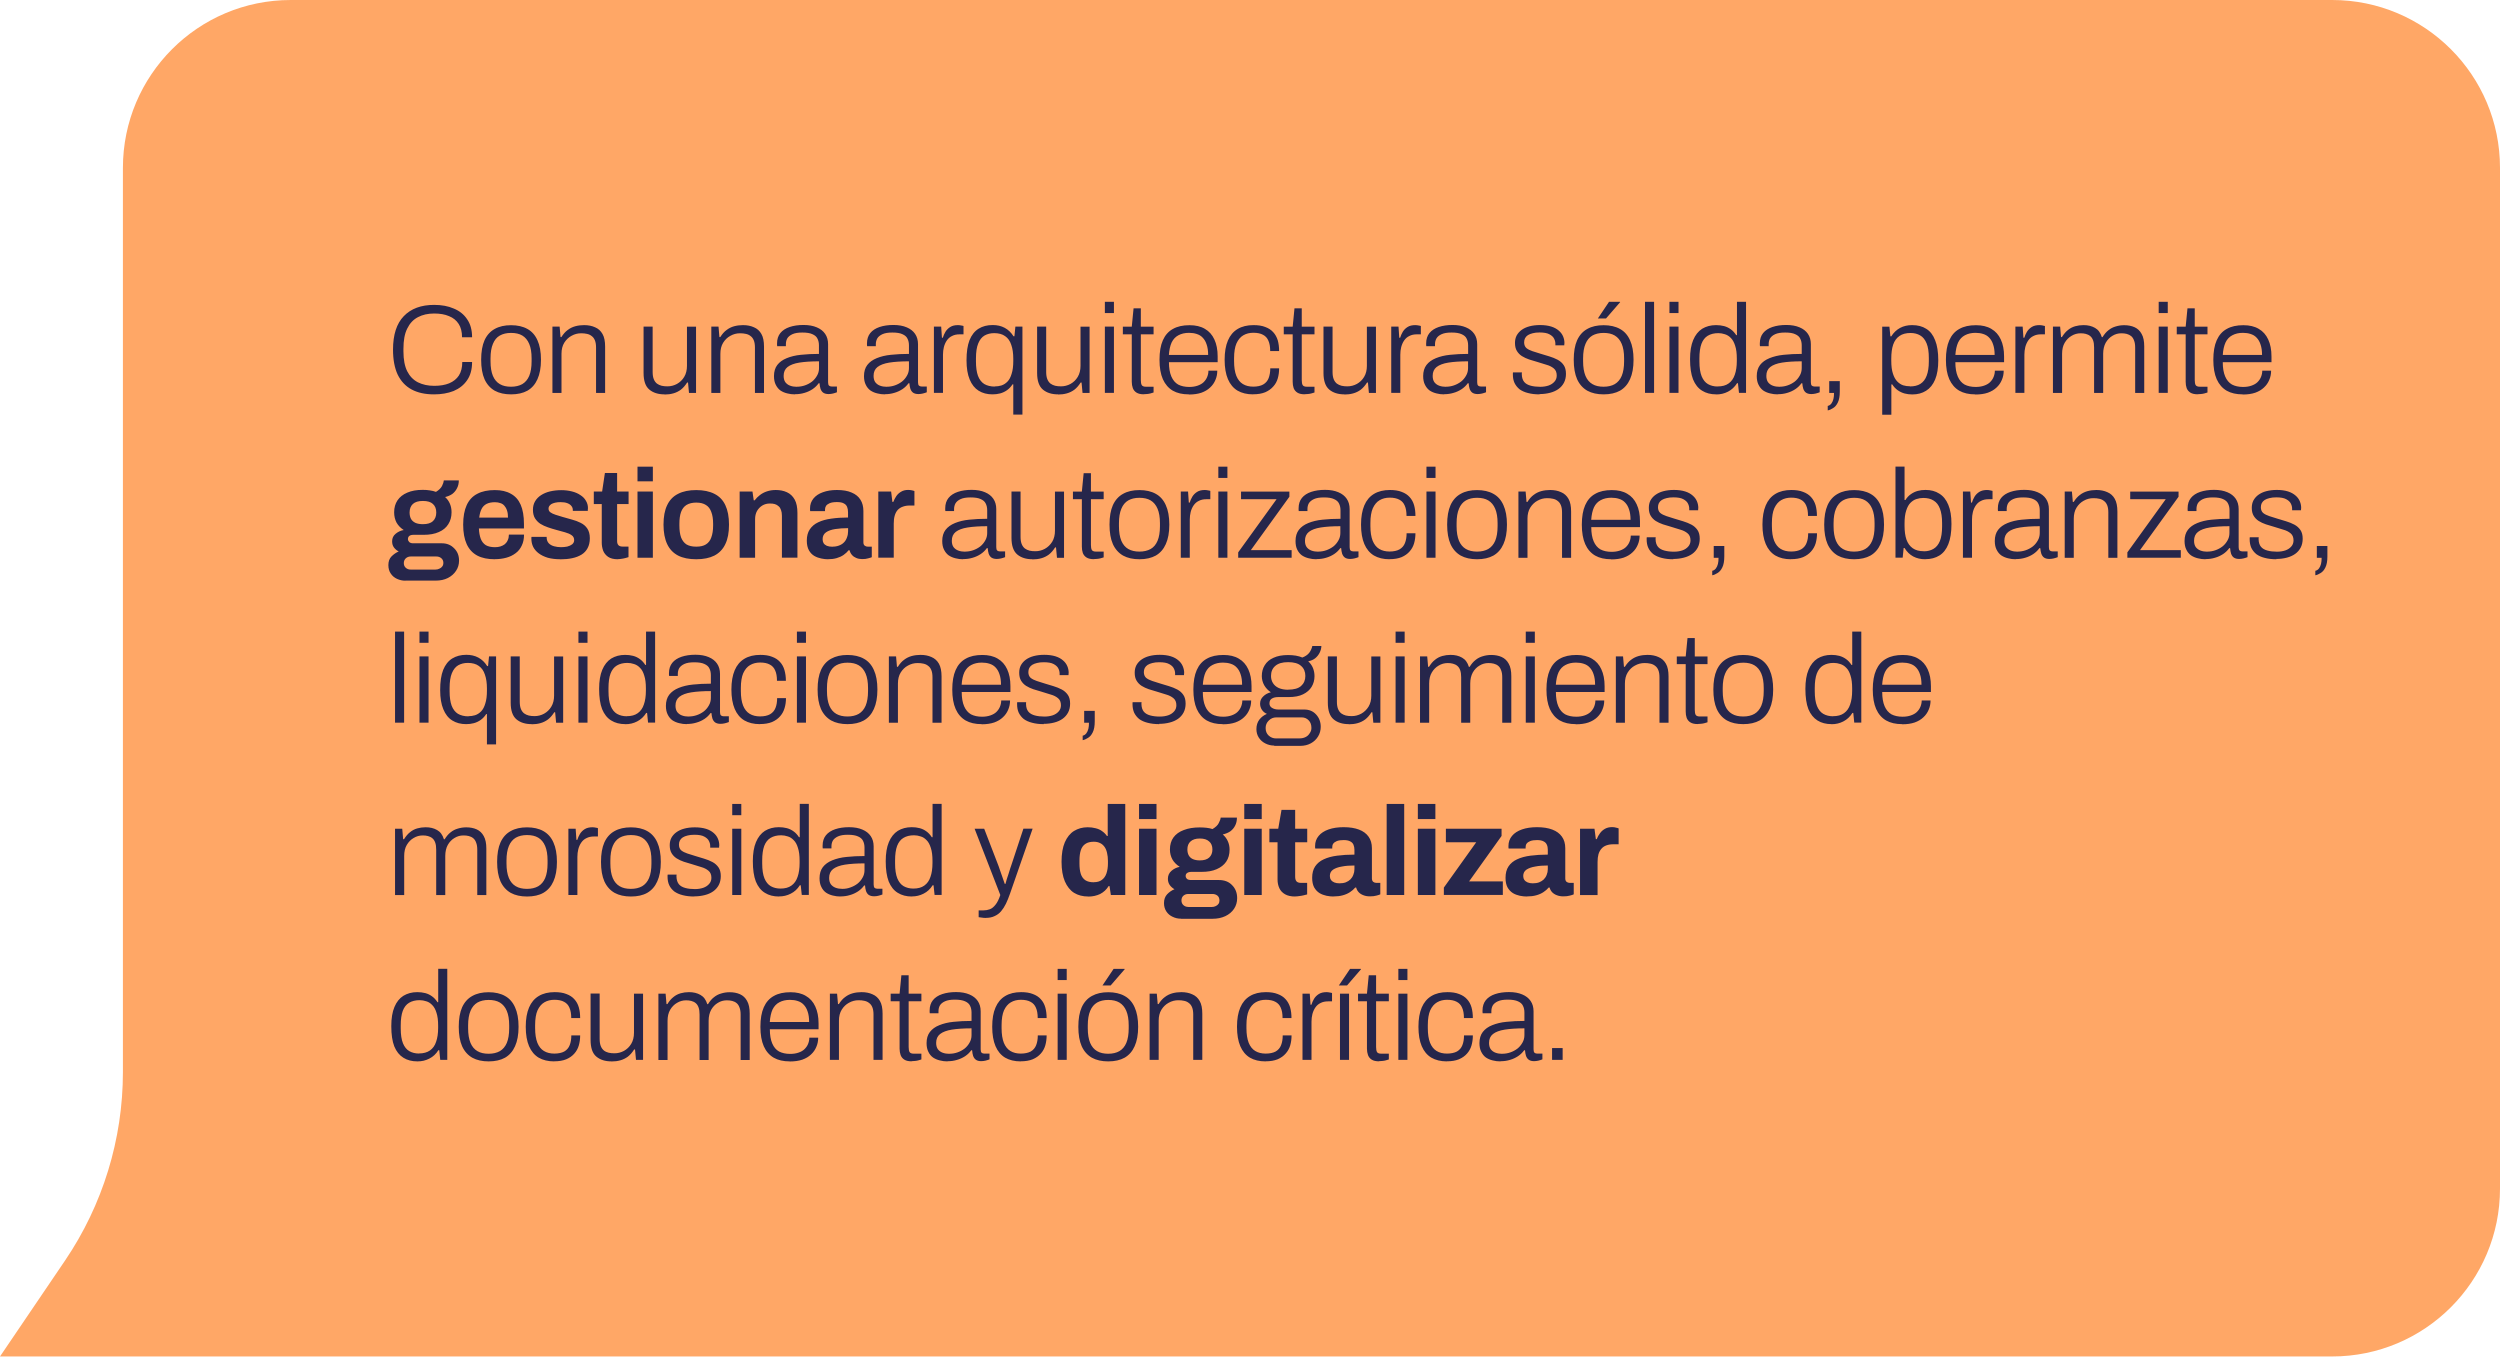 <?xml version="1.0" encoding="UTF-8"?><svg id="Capa_2" xmlns="http://www.w3.org/2000/svg" viewBox="0 0 333.57 181"><defs><style>.cls-1{fill:#26264b;}.cls-2{fill:#ffa766;}</style></defs><g id="Capa_2-2"><path class="cls-2" d="M311.17,0H38.8c-12.37,0-22.4,10.03-22.4,22.4v120.65c0,8.96-2.69,17.72-7.72,25.14l-8.68,12.8h311.17c12.37,0,22.4-10.03,22.4-22.4V22.4c0-12.37-10.03-22.4-22.4-22.4Z"/><path class="cls-1" d="M57.9,52.62c-1.18,0-2.17-.22-2.99-.66-.81-.44-1.42-1.1-1.85-1.98-.41-.88-.62-1.99-.62-3.33,0-1.99.48-3.48,1.44-4.47.96-1,2.31-1.5,4.05-1.5,1,0,1.87.16,2.62.49.76.31,1.36.79,1.78,1.43.44.63.66,1.43.66,2.4h-1.34c0-.73-.15-1.32-.45-1.78-.3-.47-.73-.82-1.29-1.04-.55-.24-1.21-.35-1.98-.35-.83,0-1.55.16-2.17.49-.62.32-1.09.83-1.43,1.53-.34.68-.5,1.58-.5,2.69v.35c0,1.09.17,1.97.5,2.64.34.67.81,1.16,1.43,1.48.62.31,1.34.47,2.18.47.77,0,1.44-.11,2-.34.56-.24.99-.58,1.29-1.04.3-.47.45-1.07.45-1.8h1.31c0,.99-.22,1.8-.67,2.44-.44.64-1.04,1.11-1.8,1.43-.76.3-1.64.45-2.62.45ZM68.19,52.62c-.85,0-1.58-.16-2.18-.49-.59-.34-1.05-.85-1.36-1.53-.3-.68-.45-1.55-.45-2.6s.15-1.93.45-2.6c.31-.68.77-1.19,1.36-1.51.6-.34,1.33-.5,2.18-.5s1.6.17,2.18.5c.59.32,1.04.83,1.34,1.51.31.67.47,1.54.47,2.6s-.16,1.92-.47,2.6c-.3.68-.75,1.19-1.34,1.53-.58.32-1.31.49-2.18.49ZM68.19,51.6c.59,0,1.09-.12,1.5-.35.4-.24.71-.6.92-1.09.21-.5.32-1.15.32-1.95v-.4c0-.8-.11-1.44-.32-1.93-.21-.5-.52-.87-.92-1.11s-.9-.35-1.5-.35-1.09.12-1.5.35-.71.6-.92,1.11c-.21.49-.32,1.14-.32,1.93v.4c0,.8.11,1.44.32,1.95.21.49.52.86.92,1.09.4.24.9.35,1.5.35ZM73.71,52.42v-8.84h.96l.12,1.39h.12c.25-.4.53-.72.84-.94.31-.24.65-.4,1.01-.5.37-.1.76-.15,1.18-.15.56,0,1.05.1,1.46.29.43.18.76.48.99.89.24.41.35.98.35,1.7v6.17h-1.21v-6.05c0-.39-.05-.71-.15-.96-.1-.25-.24-.44-.42-.57-.18-.15-.39-.25-.64-.3-.24-.06-.5-.08-.79-.08-.45,0-.87.11-1.28.34-.39.21-.71.52-.96.92s-.37.9-.37,1.48v5.22h-1.21ZM88.67,52.62c-.84,0-1.52-.21-2.03-.64-.52-.43-.77-1.17-.77-2.23v-6.17h1.21v6.05c0,.39.05.71.15.96.1.25.24.44.42.59.18.13.39.23.62.29.25.06.51.08.79.08.45,0,.87-.11,1.26-.32.4-.22.73-.54.97-.94.25-.41.37-.91.37-1.48v-5.22h1.21v8.84h-.94l-.13-1.39h-.12c-.25.4-.53.72-.84.96-.3.22-.64.39-1.01.49-.36.1-.74.15-1.16.15ZM94.91,52.42v-8.84h.96l.12,1.39h.12c.25-.4.53-.72.84-.94.31-.24.65-.4,1.01-.5.37-.1.76-.15,1.18-.15.56,0,1.05.1,1.46.29.43.18.76.48.99.89.24.41.35.98.35,1.7v6.17h-1.21v-6.05c0-.39-.05-.71-.15-.96-.1-.25-.24-.44-.42-.57-.18-.15-.39-.25-.64-.3-.24-.06-.5-.08-.79-.08-.45,0-.87.11-1.28.34-.39.21-.71.52-.96.92s-.37.9-.37,1.48v5.22h-1.21ZM106.07,52.62c-.35,0-.69-.04-1.03-.13-.34-.08-.64-.21-.91-.39-.26-.19-.46-.44-.62-.76-.16-.31-.24-.7-.24-1.16,0-.6.15-1.1.44-1.48.3-.39.72-.69,1.26-.91.54-.22,1.17-.38,1.9-.45.74-.08,1.54-.12,2.4-.12v-1.13c0-.36-.07-.66-.2-.91-.12-.26-.35-.45-.67-.59-.31-.15-.76-.22-1.34-.22s-1,.07-1.33.22c-.32.15-.56.34-.69.57-.12.22-.18.48-.18.76v.27h-1.16c-.01-.06-.02-.11-.02-.17v-.2c0-.56.15-1.02.44-1.38.29-.36.71-.63,1.24-.81.54-.18,1.15-.27,1.85-.27s1.3.11,1.78.32c.48.2.85.49,1.11.87.26.38.39.84.39,1.38v5.07c0,.21.04.36.12.45.09.08.21.12.35.12h.71v.77c-.17.07-.35.12-.54.17-.18.04-.37.07-.57.07-.29,0-.53-.06-.71-.18-.17-.12-.29-.3-.37-.52-.07-.22-.11-.47-.13-.74h-.12c-.21.3-.49.57-.82.79-.32.21-.68.38-1.07.49-.39.12-.81.18-1.26.18ZM106.32,51.6c.37,0,.73-.06,1.08-.18.35-.12.66-.29.94-.5.28-.22.5-.49.67-.79.18-.3.27-.64.27-1.01v-.91c-1.04,0-1.92.06-2.62.17-.69.11-1.22.31-1.58.59-.35.28-.52.67-.52,1.18,0,.34.07.62.22.84.16.21.37.37.64.47.27.1.57.15.91.15ZM118.08,52.62c-.35,0-.69-.04-1.03-.13-.34-.08-.64-.21-.91-.39-.26-.19-.47-.44-.62-.76-.16-.31-.24-.7-.24-1.16,0-.6.15-1.1.44-1.48.3-.39.72-.69,1.26-.91.54-.22,1.17-.38,1.9-.45.74-.08,1.54-.12,2.4-.12v-1.13c0-.36-.07-.66-.2-.91-.12-.26-.35-.45-.67-.59-.31-.15-.76-.22-1.34-.22s-1,.07-1.33.22c-.32.15-.56.34-.69.57-.12.22-.19.48-.19.76v.27h-1.16c-.01-.06-.02-.11-.02-.17v-.2c0-.56.15-1.02.44-1.38.29-.36.71-.63,1.24-.81.54-.18,1.15-.27,1.85-.27s1.3.11,1.78.32c.48.2.85.49,1.11.87.26.38.39.84.39,1.38v5.07c0,.21.04.36.12.45.09.08.21.12.35.12h.7v.77c-.17.07-.35.12-.54.17-.18.04-.37.07-.57.07-.29,0-.53-.06-.71-.18-.17-.12-.29-.3-.37-.52-.07-.22-.11-.47-.13-.74h-.12c-.21.3-.49.57-.82.79-.33.21-.68.38-1.08.49-.39.12-.81.18-1.26.18ZM118.33,51.6c.37,0,.73-.06,1.07-.18.35-.12.66-.29.94-.5.28-.22.5-.49.67-.79.18-.3.27-.64.27-1.01v-.91c-1.04,0-1.92.06-2.62.17-.69.11-1.22.31-1.58.59-.35.28-.52.67-.52,1.18,0,.34.07.62.22.84.16.21.37.37.64.47.27.1.57.15.91.15ZM124.61,52.42v-8.84h.97l.1,1.48h.12c.08-.27.2-.53.35-.79.16-.26.37-.47.64-.64.27-.17.61-.25,1.03-.25.16,0,.3.02.44.05.13.02.24.04.3.07v1.11h-.52c-.39,0-.73.07-1.01.22-.28.13-.51.33-.69.59-.18.26-.31.55-.4.89-.08.32-.12.67-.12,1.02v5.09h-1.21ZM135.2,55.33v-4.05h-.1c-.2.31-.44.57-.72.77s-.59.35-.92.44c-.34.09-.68.13-1.04.13-.71,0-1.32-.16-1.85-.49-.51-.32-.91-.82-1.19-1.5-.28-.67-.42-1.52-.42-2.55,0-1.11.13-2,.4-2.69.28-.69.68-1.2,1.21-1.53s1.15-.49,1.88-.49c.6,0,1.14.12,1.6.37.47.25.86.62,1.18,1.13h.12l.13-1.29h.94v11.74h-1.21ZM132.73,51.56c.3,0,.6-.04.89-.13.3-.1.57-.27.81-.52.24-.25.42-.59.55-1.04.15-.45.22-1.02.22-1.71v-.29c0-.74-.09-1.36-.27-1.86-.17-.52-.44-.9-.82-1.16-.37-.27-.86-.4-1.46-.4-.49,0-.92.11-1.29.32-.36.21-.64.57-.84,1.06-.2.48-.3,1.14-.3,1.98v.42c0,.78.09,1.42.27,1.92.19.49.47.86.84,1.09.38.22.85.34,1.41.34ZM141.18,52.62c-.84,0-1.52-.21-2.03-.64-.51-.43-.77-1.17-.77-2.23v-6.17h1.21v6.05c0,.39.05.71.15.96.1.25.24.44.42.59.18.13.39.23.62.29.25.06.51.08.79.08.45,0,.87-.11,1.26-.32.4-.22.73-.54.97-.94.25-.41.37-.91.37-1.48v-5.22h1.21v8.84h-.94l-.13-1.39h-.12c-.25.4-.53.72-.84.96-.3.22-.64.39-1.01.49-.36.1-.75.15-1.16.15ZM147.42,41.77v-1.5h1.21v1.5h-1.21ZM147.42,52.42v-8.84h1.21v8.84h-1.21ZM152.62,52.61c-.4,0-.73-.07-.97-.22-.24-.15-.4-.35-.5-.6-.09-.26-.14-.54-.14-.86v-6.32h-1.19v-1.02h1.19l.24-2.45h.97v2.45h1.7v1.02h-1.7v6.1c0,.3.04.53.12.67.09.15.28.22.57.22h1.01v.77c-.11.04-.25.08-.4.12-.15.04-.3.07-.45.08-.16.02-.3.03-.44.03ZM158.62,52.62c-.84,0-1.55-.16-2.13-.49-.58-.34-1.02-.85-1.33-1.53-.3-.68-.45-1.55-.45-2.6s.15-1.93.45-2.6c.3-.68.75-1.19,1.34-1.51.59-.34,1.33-.5,2.22-.5.82,0,1.5.16,2.05.49.56.32.98.8,1.26,1.41.29.62.44,1.37.44,2.27v.77h-6.5c0,.77.11,1.41.32,1.9.21.49.51.85.91,1.08.4.21.9.32,1.48.32.43,0,.8-.06,1.11-.17.32-.11.59-.26.79-.45.21-.2.38-.44.49-.71.11-.27.17-.55.17-.84h1.18c0,.44-.08.85-.25,1.24-.16.38-.39.72-.71,1.01-.3.29-.69.52-1.16.69-.47.16-1.02.24-1.66.24ZM155.96,47.36h5.24c0-.56-.07-1.02-.2-1.39-.12-.38-.3-.68-.52-.91-.22-.24-.49-.4-.81-.5-.3-.1-.64-.15-1.02-.15-.55,0-1.02.11-1.41.32-.39.2-.69.52-.91.96-.2.44-.32,1-.37,1.68ZM167.2,52.62c-.82,0-1.51-.17-2.08-.5-.56-.34-.99-.85-1.28-1.53-.29-.68-.44-1.55-.44-2.59s.15-1.89.44-2.57c.29-.68.72-1.19,1.29-1.53.58-.35,1.29-.52,2.13-.52.62,0,1.14.08,1.56.25.44.16.79.39,1.06.69.28.3.48.67.61,1.09.12.43.18.9.18,1.43h-1.19c0-.57-.08-1.03-.24-1.38-.15-.36-.39-.62-.72-.79-.32-.18-.76-.27-1.29-.27-.5,0-.95.11-1.34.34-.38.22-.68.58-.91,1.08-.21.48-.32,1.14-.32,1.98v.4c0,.8.1,1.44.3,1.95.2.49.49.86.87,1.09.39.24.86.35,1.39.35s1-.1,1.33-.29c.34-.2.58-.48.72-.84.14-.37.22-.81.22-1.31h1.18c0,.47-.06.92-.18,1.34-.12.41-.32.78-.61,1.09-.27.31-.63.57-1.07.76-.44.18-.97.27-1.61.27ZM174.08,52.61c-.4,0-.73-.07-.97-.22-.24-.15-.4-.35-.5-.6-.09-.26-.13-.54-.13-.86v-6.32h-1.19v-1.02h1.19l.24-2.45h.97v2.45h1.7v1.02h-1.7v6.1c0,.3.04.53.12.67.09.15.28.22.57.22h1.01v.77c-.11.04-.25.08-.4.12-.15.04-.3.07-.45.08-.16.02-.3.03-.44.03ZM179.39,52.62c-.84,0-1.52-.21-2.03-.64-.51-.43-.77-1.17-.77-2.23v-6.17h1.21v6.05c0,.39.05.71.15.96.1.25.24.44.42.59.18.13.39.23.62.29.25.06.51.08.79.08.45,0,.87-.11,1.26-.32.4-.22.73-.54.97-.94.25-.41.37-.91.37-1.48v-5.22h1.21v8.84h-.94l-.13-1.39h-.12c-.25.4-.53.72-.84.96-.3.22-.64.39-1.01.49-.36.1-.74.15-1.16.15ZM185.63,52.42v-8.84h.97l.1,1.48h.12c.08-.27.2-.53.35-.79.16-.26.37-.47.64-.64.27-.17.61-.25,1.03-.25.16,0,.3.02.44.05.13.02.24.04.3.07v1.11h-.52c-.39,0-.73.07-1.01.22-.28.13-.51.33-.69.59-.18.26-.31.55-.4.89-.08.32-.12.67-.12,1.02v5.09h-1.21ZM192.68,52.62c-.35,0-.69-.04-1.02-.13-.34-.08-.64-.21-.91-.39-.26-.19-.46-.44-.62-.76-.16-.31-.24-.7-.24-1.16,0-.6.15-1.1.44-1.48.3-.39.72-.69,1.26-.91.54-.22,1.17-.38,1.9-.45.74-.08,1.54-.12,2.4-.12v-1.13c0-.36-.07-.66-.2-.91-.12-.26-.35-.45-.67-.59-.31-.15-.76-.22-1.34-.22s-1,.07-1.33.22-.56.34-.69.57c-.12.22-.19.48-.19.76v.27h-1.16c-.01-.06-.02-.11-.02-.17v-.2c0-.56.15-1.02.44-1.38.29-.36.71-.63,1.24-.81.54-.18,1.15-.27,1.85-.27s1.3.11,1.78.32c.48.2.85.49,1.11.87.26.38.39.84.39,1.38v5.07c0,.21.04.36.12.45.09.08.21.12.35.12h.71v.77c-.17.07-.35.12-.54.17-.18.04-.37.07-.57.07-.29,0-.53-.06-.71-.18-.17-.12-.29-.3-.37-.52-.07-.22-.11-.47-.13-.74h-.12c-.21.3-.49.57-.82.79-.33.21-.68.38-1.08.49-.39.12-.81.18-1.26.18ZM192.93,51.6c.37,0,.73-.06,1.07-.18.35-.12.66-.29.94-.5.28-.22.5-.49.67-.79.18-.3.27-.64.27-1.01v-.91c-1.04,0-1.92.06-2.62.17-.69.11-1.22.31-1.58.59-.35.28-.52.67-.52,1.18,0,.34.07.62.22.84.16.21.37.37.64.47.27.1.57.15.91.15ZM205.42,52.62c-.58,0-1.1-.06-1.54-.18-.45-.11-.82-.28-1.13-.5-.29-.24-.51-.52-.67-.84-.15-.32-.22-.7-.22-1.13v-.13c0-.06,0-.11.02-.15h1.19c-.01.06-.02.11-.02.15v.1c.01.44.12.78.32,1.02.2.24.49.4.86.5.37.1.8.15,1.28.15.41,0,.78-.06,1.11-.17.34-.12.6-.3.79-.52.2-.22.3-.5.3-.82,0-.41-.13-.73-.39-.94-.25-.21-.57-.38-.98-.49-.4-.12-.82-.25-1.26-.39-.36-.1-.71-.21-1.06-.32-.35-.12-.67-.27-.96-.45-.28-.18-.5-.41-.67-.69-.17-.28-.25-.63-.25-1.06,0-.37.07-.7.22-.99.16-.29.38-.54.65-.74.29-.21.64-.38,1.06-.49.42-.11.89-.17,1.41-.17.58,0,1.08.07,1.5.2.41.13.75.32,1.01.55.26.22.45.48.57.77.12.28.18.58.18.89,0,.04,0,.1-.02.15v.15h-1.19v-.22c0-.24-.06-.46-.18-.69-.11-.22-.32-.41-.62-.57-.29-.16-.73-.24-1.31-.24-.35,0-.65.03-.91.1-.25.06-.46.14-.64.25-.17.11-.3.25-.39.42-.08.16-.12.34-.12.55,0,.32.1.58.3.76.21.17.49.31.82.42.34.1.7.21,1.08.34.38.11.77.23,1.16.35.4.12.77.27,1.11.45.34.18.61.42.81.72.2.29.3.68.3,1.16,0,.45-.09.85-.27,1.19-.18.34-.43.62-.74.84-.31.22-.69.39-1.12.5-.43.11-.89.17-1.39.17ZM213.97,52.62c-.85,0-1.58-.16-2.18-.49-.59-.34-1.05-.85-1.36-1.53-.3-.68-.45-1.55-.45-2.6s.15-1.93.45-2.6c.31-.68.77-1.19,1.36-1.51.6-.34,1.33-.5,2.18-.5s1.6.17,2.18.5c.59.32,1.04.83,1.34,1.51.31.67.47,1.54.47,2.6s-.16,1.92-.47,2.6c-.3.68-.75,1.19-1.34,1.53-.58.32-1.31.49-2.18.49ZM213.97,51.6c.59,0,1.09-.12,1.49-.35.4-.24.71-.6.92-1.09.21-.5.32-1.15.32-1.95v-.4c0-.8-.11-1.44-.32-1.93-.21-.5-.52-.87-.92-1.11s-.9-.35-1.49-.35-1.09.12-1.5.35c-.4.24-.71.6-.92,1.11-.21.49-.32,1.14-.32,1.93v.4c0,.8.11,1.44.32,1.95.21.49.52.86.92,1.09.4.24.9.35,1.5.35ZM213.2,42.49l1.49-2.22h1.46l.02.05-1.88,2.17h-1.09ZM219.49,52.42v-12.15h1.21v12.15h-1.21ZM222.75,41.77v-1.5h1.21v1.5h-1.21ZM222.75,52.42v-8.84h1.21v8.84h-1.21ZM228.99,52.62c-.73,0-1.36-.16-1.88-.49-.53-.32-.93-.83-1.21-1.51-.27-.69-.4-1.6-.4-2.7,0-1.04.14-1.89.42-2.55.28-.67.68-1.17,1.19-1.5.53-.32,1.14-.49,1.85-.49.38,0,.74.04,1.08.13.34.09.64.24.91.44.27.19.5.45.71.77h.1v-4.45h1.21v12.15h-.94l-.14-1.29h-.12c-.31.5-.72.88-1.21,1.13-.48.25-1,.37-1.56.37ZM229.19,51.56c.61,0,1.09-.13,1.46-.4.38-.27.65-.66.82-1.16.18-.5.27-1.12.27-1.85v-.3c0-.69-.07-1.27-.22-1.71-.14-.45-.33-.8-.57-1.04-.24-.25-.5-.41-.79-.5-.29-.1-.59-.15-.89-.15-.56,0-1.03.12-1.41.35-.37.22-.65.58-.84,1.08-.18.49-.27,1.14-.27,1.93v.42c0,.83.1,1.49.3,1.98.2.48.48.83.84,1.04.37.21.8.32,1.29.32ZM237.2,52.62c-.35,0-.69-.04-1.03-.13-.34-.08-.64-.21-.91-.39-.26-.19-.46-.44-.62-.76-.16-.31-.24-.7-.24-1.16,0-.6.15-1.1.44-1.48.3-.39.72-.69,1.26-.91.54-.22,1.17-.38,1.9-.45.74-.08,1.54-.12,2.4-.12v-1.13c0-.36-.07-.66-.2-.91-.12-.26-.35-.45-.67-.59-.31-.15-.76-.22-1.34-.22s-1,.07-1.33.22c-.33.15-.55.34-.69.57-.12.22-.18.48-.18.76v.27h-1.16c-.01-.06-.02-.11-.02-.17v-.2c0-.56.15-1.02.44-1.38.29-.36.71-.63,1.24-.81.54-.18,1.15-.27,1.85-.27s1.3.11,1.78.32c.48.2.85.49,1.11.87.26.38.39.84.39,1.38v5.07c0,.21.04.36.12.45.09.08.21.12.35.12h.71v.77c-.17.07-.35.12-.54.17-.18.04-.37.07-.57.07-.29,0-.53-.06-.71-.18-.17-.12-.29-.3-.37-.52-.07-.22-.11-.47-.13-.74h-.12c-.21.3-.49.57-.82.79-.32.21-.68.38-1.07.49-.39.12-.81.18-1.26.18ZM237.45,51.6c.37,0,.73-.06,1.07-.18.35-.12.66-.29.94-.5.28-.22.5-.49.67-.79.18-.3.27-.64.27-1.01v-.91c-1.04,0-1.92.06-2.62.17-.69.11-1.22.31-1.58.59-.35.28-.52.67-.52,1.18,0,.34.07.62.22.84.16.21.37.37.64.47.27.1.57.15.91.15ZM243.87,54.76v-.6c.2-.04.36-.15.49-.32.12-.16.21-.36.27-.6.06-.24.08-.5.08-.81h-.64v-1.58h1.41v1.39c0,.64-.09,1.13-.27,1.48-.17.35-.38.59-.64.74-.25.16-.48.26-.71.3ZM251.14,55.33v-11.74h.96l.13,1.29h.12c.31-.5.71-.88,1.18-1.13.47-.25,1-.37,1.6-.37.74,0,1.37.16,1.88.49.53.32.92.83,1.19,1.53.28.68.42,1.58.42,2.69,0,1.03-.14,1.88-.42,2.55-.28.67-.68,1.17-1.21,1.5-.51.32-1.12.49-1.83.49-.36,0-.71-.04-1.04-.13s-.64-.24-.92-.44c-.28-.2-.52-.46-.72-.77h-.12v4.05h-1.21ZM254.84,51.56c.56,0,1.03-.11,1.39-.34.38-.24.66-.6.84-1.09.19-.49.29-1.13.29-1.92v-.42c0-.84-.1-1.5-.3-1.98-.2-.49-.49-.85-.86-1.06-.36-.21-.78-.32-1.28-.32-.6,0-1.1.13-1.48.4-.38.26-.66.64-.84,1.16-.17.5-.25,1.13-.25,1.86v.29c0,.69.07,1.27.22,1.71.14.45.34.8.57,1.04s.5.42.79.52c.3.09.6.13.91.13ZM263.55,52.62c-.84,0-1.55-.16-2.13-.49-.58-.34-1.02-.85-1.33-1.53-.3-.68-.45-1.55-.45-2.6s.15-1.93.45-2.6c.3-.68.75-1.19,1.34-1.51.59-.34,1.33-.5,2.22-.5.82,0,1.5.16,2.05.49.56.32.98.8,1.26,1.41.29.62.44,1.37.44,2.27v.77h-6.5c0,.77.11,1.41.32,1.9.21.49.51.85.91,1.08.4.21.9.32,1.48.32.43,0,.8-.06,1.11-.17.33-.11.59-.26.79-.45.21-.2.38-.44.49-.71.11-.27.17-.55.17-.84h1.18c0,.44-.08.85-.25,1.24-.16.38-.39.72-.71,1.01-.3.29-.69.52-1.16.69-.47.16-1.02.24-1.66.24ZM260.9,47.36h5.24c0-.56-.07-1.02-.2-1.39-.12-.38-.3-.68-.52-.91-.22-.24-.49-.4-.81-.5-.3-.1-.64-.15-1.02-.15-.55,0-1.02.11-1.41.32-.39.2-.69.52-.91.96-.2.44-.32,1-.37,1.68ZM268.91,52.42v-8.84h.97l.1,1.48h.12c.08-.27.2-.53.35-.79.16-.26.37-.47.64-.64.27-.17.61-.25,1.02-.25.16,0,.3.02.44.05.13.02.23.04.3.07v1.11h-.52c-.39,0-.73.07-1.01.22-.28.13-.51.33-.69.59-.18.26-.31.55-.4.89-.08.32-.12.67-.12,1.02v5.09h-1.21ZM273.92,52.42v-8.84h.96l.12,1.39h.12c.25-.4.52-.72.81-.94.29-.24.61-.4.96-.5.35-.1.72-.15,1.11-.15.59,0,1.1.12,1.53.37.43.24.73.64.91,1.23h.1c.24-.39.5-.7.79-.92.29-.24.61-.4.96-.5.36-.11.73-.17,1.13-.17.53,0,.99.09,1.39.27.4.18.72.48.94.89.24.41.35.97.35,1.68v6.2h-1.21v-6.06c0-.38-.05-.69-.15-.94-.09-.26-.22-.45-.39-.59-.17-.13-.36-.23-.59-.29s-.46-.08-.72-.08c-.43,0-.82.11-1.19.34-.36.21-.65.52-.89.92-.22.4-.34.9-.34,1.48v5.22h-1.21v-6.06c0-.38-.04-.69-.13-.94-.09-.26-.22-.45-.39-.59s-.36-.23-.59-.29c-.21-.06-.44-.08-.69-.08-.43,0-.83.11-1.21.34-.37.21-.67.52-.91.92-.24.4-.35.9-.35,1.48v5.22h-1.21ZM288.03,41.77v-1.5h1.21v1.5h-1.21ZM288.03,52.42v-8.84h1.21v8.84h-1.21ZM293.24,52.61c-.4,0-.73-.07-.98-.22-.23-.15-.4-.35-.5-.6-.09-.26-.13-.54-.13-.86v-6.32h-1.19v-1.02h1.19l.24-2.45h.97v2.45h1.7v1.02h-1.7v6.1c0,.3.04.53.12.67.09.15.28.22.57.22h1.01v.77c-.11.04-.25.08-.4.12-.15.04-.3.07-.45.08-.16.02-.3.03-.44.03ZM299.23,52.62c-.84,0-1.55-.16-2.13-.49-.58-.34-1.02-.85-1.33-1.53-.3-.68-.45-1.55-.45-2.6s.15-1.93.45-2.6c.3-.68.75-1.19,1.34-1.51.59-.34,1.33-.5,2.22-.5.82,0,1.5.16,2.05.49.56.32.98.8,1.26,1.41.29.62.44,1.37.44,2.27v.77h-6.5c0,.77.11,1.41.32,1.9.21.49.51.85.91,1.08.4.21.9.32,1.48.32.43,0,.8-.06,1.11-.17.32-.11.59-.26.79-.45.21-.2.38-.44.49-.71.11-.27.17-.55.17-.84h1.18c0,.44-.08.85-.25,1.24-.16.38-.39.72-.71,1.01-.3.29-.69.52-1.16.69-.47.16-1.02.24-1.66.24ZM296.58,47.36h5.24c0-.56-.07-1.02-.2-1.39-.12-.38-.3-.68-.52-.91-.22-.24-.49-.4-.81-.5-.3-.1-.64-.15-1.02-.15-.55,0-1.02.11-1.41.32-.39.2-.7.52-.91.96-.2.44-.33,1-.37,1.68ZM54.09,77.48c-.39,0-.76-.08-1.11-.24-.35-.16-.63-.39-.84-.71-.21-.3-.32-.68-.32-1.13,0-.49.14-.88.42-1.16.29-.29.61-.51.96-.66-.26-.13-.47-.31-.64-.54-.16-.22-.24-.49-.24-.81,0-.43.16-.76.47-1.01.31-.26.67-.43,1.08-.5-.41-.26-.73-.59-.96-.99-.21-.4-.32-.86-.32-1.38,0-.62.15-1.14.44-1.58.3-.45.74-.8,1.31-1.04.57-.25,1.26-.37,2.07-.37.32,0,.64.02.94.07.3.04.58.11.82.2.39-.24.66-.5.81-.79.15-.3.22-.55.24-.74h2c0,.39-.08.74-.24,1.04-.15.3-.35.55-.62.76-.27.19-.59.33-.97.42.28.25.49.54.64.89s.22.73.22,1.14c0,.62-.15,1.15-.44,1.6-.28.45-.7.8-1.26,1.04-.55.25-1.23.37-2.03.37h-1.36c-.24,0-.42.05-.55.15-.12.1-.18.24-.18.42,0,.15.06.27.17.39.12.11.29.17.5.17h3.86c.66,0,1.2.22,1.63.66.44.43.66.97.66,1.65,0,.5-.13.96-.4,1.36-.26.4-.62.72-1.09.96-.47.24-1.02.35-1.65.35h-4ZM54.83,76h3.24c.21,0,.4-.04.55-.12.17-.07.3-.17.39-.3.1-.13.15-.29.15-.45,0-.29-.1-.51-.29-.66-.18-.15-.4-.22-.67-.22h-3.38c-.27,0-.49.08-.67.24-.18.17-.27.38-.27.64s.08.46.25.62c.18.17.41.25.69.25ZM56.43,69.94c.59,0,1.04-.13,1.33-.4.3-.28.45-.67.45-1.16s-.15-.87-.45-1.14c-.29-.27-.73-.4-1.33-.4s-1.04.13-1.34.4c-.29.27-.44.65-.44,1.14,0,.32.06.6.18.84.13.24.33.41.59.54.27.12.6.18,1.01.18ZM66.03,74.62c-.94,0-1.72-.16-2.35-.49-.63-.34-1.1-.85-1.41-1.53-.31-.68-.47-1.55-.47-2.6s.16-1.93.47-2.6c.31-.68.78-1.19,1.41-1.51.63-.34,1.41-.5,2.35-.5.85,0,1.56.16,2.13.49.58.31,1.02.8,1.31,1.46.29.66.44,1.52.44,2.57v.6h-6.01c.02.55.11,1.01.25,1.39.15.37.37.65.67.84.31.18.72.27,1.23.27.26,0,.5-.03.72-.1.22-.07.42-.17.59-.3.17-.15.3-.32.39-.54.1-.21.15-.46.15-.74h2.02c0,.56-.1,1.05-.3,1.46-.19.41-.46.76-.82,1.02-.35.27-.76.47-1.23.6-.47.13-.98.2-1.53.2ZM63.93,69.06h3.85c0-.37-.04-.68-.13-.94-.08-.26-.2-.47-.35-.64-.15-.17-.32-.29-.54-.35-.21-.08-.45-.12-.72-.12-.44,0-.81.07-1.11.22-.29.15-.52.37-.67.67-.16.3-.26.69-.32,1.16ZM74.77,74.62c-.64,0-1.2-.07-1.68-.2-.48-.15-.88-.34-1.21-.59s-.57-.53-.74-.86c-.16-.34-.24-.7-.24-1.09v-.15s.02-.08.02-.1h2.02v.13c.01.3.11.55.29.74.18.18.41.31.71.39.29.08.6.12.92.12.29,0,.57-.03.82-.08.27-.07.49-.17.66-.3.18-.15.27-.33.27-.55,0-.29-.11-.52-.34-.67-.22-.16-.52-.29-.89-.39-.36-.1-.74-.21-1.16-.32-.37-.1-.74-.21-1.11-.34s-.71-.28-1.01-.47c-.29-.19-.53-.44-.72-.74-.18-.3-.27-.68-.27-1.13s.1-.82.29-1.14.45-.59.79-.81c.34-.22.73-.39,1.19-.5s.96-.17,1.5-.17,1,.06,1.43.17c.44.11.81.27,1.13.49.32.2.57.45.74.76.18.29.27.62.27.97,0,.08,0,.16-.02.24v.13h-2v-.12c0-.21-.07-.39-.2-.54-.12-.16-.31-.28-.55-.37-.24-.09-.53-.13-.89-.13-.27,0-.5.02-.71.07s-.37.11-.5.18c-.12.08-.22.17-.29.27s-.1.21-.1.34c0,.21.08.38.25.5s.39.23.67.32c.29.09.6.18.94.29.4.11.82.23,1.24.35.43.11.82.26,1.18.44.37.18.67.43.89.76s.34.76.34,1.29-.1.96-.3,1.33c-.19.36-.46.65-.82.87-.35.21-.76.37-1.24.47-.47.1-.99.15-1.55.15ZM82.43,74.62c-.55,0-.98-.11-1.29-.32-.31-.22-.54-.5-.67-.84-.12-.35-.18-.7-.18-1.06v-5.14h-1.06v-1.68h1.11l.37-2.47h1.63v2.47h1.53v1.68h-1.53v4.94c0,.24.06.42.18.55.12.12.31.18.55.18h.79v1.41c-.11.04-.25.08-.42.12-.16.04-.32.08-.5.1-.18.03-.35.05-.5.05ZM85.06,64.22v-1.95h2.05v1.95h-2.05ZM85.06,74.42v-8.84h2.05v8.84h-2.05ZM92.9,74.62c-.96,0-1.77-.16-2.42-.49-.65-.34-1.14-.85-1.46-1.53-.32-.68-.49-1.55-.49-2.6s.16-1.93.49-2.6c.32-.68.81-1.19,1.46-1.51.65-.34,1.46-.5,2.42-.5s1.78.17,2.42.5c.65.32,1.14.83,1.46,1.51.32.67.49,1.54.49,2.6s-.16,1.92-.49,2.6c-.32.68-.81,1.19-1.46,1.53-.64.32-1.44.49-2.42.49ZM92.9,72.94c.54,0,.97-.1,1.29-.3.34-.21.58-.53.72-.94.16-.43.24-.95.24-1.58v-.24c0-.63-.08-1.15-.24-1.56-.15-.43-.39-.74-.72-.94-.32-.21-.76-.32-1.29-.32s-.97.11-1.31.32c-.32.2-.57.52-.72.94-.15.41-.22.94-.22,1.56v.24c0,.63.07,1.15.22,1.58.16.41.4.73.72.94.34.2.77.3,1.31.3ZM98.69,74.42v-8.84h1.71l.17,1.18h.12c.2-.27.44-.5.71-.71.28-.21.59-.38.94-.49.36-.12.75-.18,1.18-.18.56,0,1.05.1,1.48.3.44.2.78.53,1.03.97.25.45.37,1.05.37,1.8v5.96h-2.07v-5.59c0-.31-.04-.57-.12-.77-.07-.21-.17-.38-.32-.5-.14-.13-.3-.23-.5-.29-.2-.06-.43-.08-.67-.08-.37,0-.71.09-1.01.27-.29.18-.53.43-.71.74-.17.31-.25.68-.25,1.09v5.14h-2.05ZM110.44,74.62c-.25,0-.53-.03-.86-.1-.31-.06-.62-.17-.92-.34-.29-.17-.53-.41-.72-.74-.19-.34-.29-.77-.29-1.31,0-.6.13-1.1.4-1.5.27-.4.64-.72,1.12-.94.49-.24,1.08-.4,1.75-.49.68-.1,1.43-.15,2.23-.15v-.72c0-.26-.04-.49-.12-.69-.08-.2-.22-.36-.44-.47-.2-.12-.51-.18-.92-.18s-.74.05-.97.15-.4.22-.49.37c-.09.15-.13.3-.13.45v.24h-1.98c-.01-.06-.02-.11-.02-.17v-.2c0-.5.15-.94.45-1.31s.72-.65,1.26-.84c.54-.2,1.16-.3,1.86-.3.81,0,1.47.11,1.98.34.53.22.92.54,1.18.96.26.41.39.92.39,1.51v4.17c0,.21.06.36.18.45.12.09.26.13.4.13h.54v1.41c-.11.04-.27.1-.49.15-.21.07-.48.1-.79.1-.29,0-.55-.05-.79-.15-.22-.09-.42-.22-.57-.4-.16-.18-.27-.39-.34-.64h-.1c-.19.24-.42.45-.69.64-.26.18-.57.32-.92.42-.35.1-.75.15-1.21.15ZM111.06,72.94c.34,0,.63-.05.89-.15.27-.1.49-.24.66-.42.18-.18.31-.4.4-.66.1-.26.15-.54.15-.84v-.4c-.62,0-1.19.04-1.71.12-.51.08-.93.22-1.24.44-.3.21-.45.52-.45.91,0,.2.04.38.13.54.1.15.25.26.44.35.2.08.45.12.74.12ZM117.19,74.42v-8.84h1.71l.17,1.39h.12c.11-.28.25-.54.4-.77.17-.25.38-.44.64-.59.26-.16.57-.24.94-.24.18,0,.34.02.49.05.16.03.28.07.35.1v1.93h-.62c-.35,0-.65.05-.92.15-.27.09-.5.24-.69.44-.18.2-.31.45-.4.76-.09.3-.13.66-.13,1.06v4.55h-2.05ZM128.51,74.62c-.35,0-.69-.04-1.02-.13-.34-.08-.64-.21-.91-.39-.26-.19-.46-.44-.62-.76-.16-.31-.24-.7-.24-1.16,0-.6.15-1.1.44-1.48.3-.39.72-.69,1.26-.91.54-.22,1.17-.38,1.9-.45.74-.08,1.54-.12,2.4-.12v-1.13c0-.36-.07-.66-.2-.91-.12-.26-.35-.45-.67-.59-.31-.15-.76-.22-1.34-.22s-1,.07-1.33.22-.55.34-.69.57c-.12.22-.19.48-.19.76v.27h-1.16c-.01-.06-.02-.11-.02-.17v-.2c0-.56.15-1.02.44-1.38s.71-.63,1.24-.81c.54-.18,1.15-.27,1.85-.27s1.3.11,1.78.32c.48.2.85.49,1.11.87.26.38.39.84.39,1.38v5.07c0,.21.04.36.12.45.09.08.21.12.35.12h.71v.77c-.17.07-.35.12-.54.17-.18.04-.37.07-.57.07-.29,0-.53-.06-.71-.18-.17-.12-.29-.3-.37-.52-.07-.22-.11-.47-.13-.74h-.12c-.21.3-.49.57-.82.79-.32.21-.68.38-1.07.49-.39.12-.81.18-1.26.18ZM128.76,73.6c.37,0,.73-.06,1.08-.18s.66-.29.94-.5c.28-.22.5-.49.67-.79.18-.3.27-.64.27-1.01v-.91c-1.04,0-1.91.06-2.62.17-.69.11-1.22.31-1.58.59-.35.28-.52.67-.52,1.18,0,.34.07.62.22.84.16.21.37.37.64.47s.57.15.91.15ZM137.76,74.62c-.84,0-1.52-.21-2.03-.64s-.77-1.17-.77-2.23v-6.17h1.21v6.05c0,.39.05.71.15.96.1.25.24.44.42.59.18.13.39.23.62.29.25.06.51.08.79.08.45,0,.87-.11,1.26-.32.4-.22.73-.54.98-.94.25-.41.37-.91.37-1.48v-5.22h1.21v8.84h-.94l-.13-1.39h-.12c-.25.4-.53.72-.84.96-.3.22-.64.39-1.01.49-.36.1-.74.15-1.16.15ZM145.95,74.61c-.4,0-.73-.07-.97-.22-.24-.15-.4-.35-.5-.6-.09-.26-.13-.54-.13-.86v-6.32h-1.19v-1.02h1.19l.24-2.45h.97v2.45h1.7v1.02h-1.7v6.1c0,.3.04.53.12.67.09.15.28.22.57.22h1.01v.77c-.11.04-.25.08-.4.12-.15.04-.3.07-.45.08-.16.02-.3.03-.44.03ZM152.03,74.62c-.85,0-1.58-.16-2.18-.49-.59-.34-1.05-.85-1.36-1.53-.3-.68-.45-1.55-.45-2.6s.15-1.93.45-2.6c.31-.68.77-1.19,1.36-1.51.6-.34,1.33-.5,2.18-.5s1.6.17,2.18.5c.59.32,1.04.83,1.34,1.51.31.67.47,1.54.47,2.6s-.16,1.92-.47,2.6c-.3.68-.75,1.19-1.34,1.53-.58.32-1.31.49-2.18.49ZM152.03,73.6c.59,0,1.09-.12,1.5-.35s.71-.6.92-1.09c.21-.5.32-1.15.32-1.95v-.4c0-.8-.11-1.44-.32-1.93-.21-.5-.52-.87-.92-1.11s-.9-.35-1.5-.35-1.09.12-1.49.35-.71.6-.92,1.11c-.21.49-.32,1.14-.32,1.93v.4c0,.8.11,1.44.32,1.95.21.49.52.86.92,1.09s.9.35,1.49.35ZM157.55,74.42v-8.84h.97l.1,1.48h.12c.08-.27.2-.53.35-.79.16-.26.37-.47.64-.64s.61-.25,1.02-.25c.16,0,.3.02.44.05.13.02.24.04.3.07v1.11h-.52c-.39,0-.73.07-1.01.22-.28.13-.51.33-.69.59s-.31.55-.4.89c-.08.32-.12.67-.12,1.02v5.09h-1.21ZM162.56,63.77v-1.5h1.21v1.5h-1.21ZM162.56,74.42v-8.84h1.21v8.84h-1.21ZM165.21,74.42v-.72l5.12-7.09h-4.74v-1.02h6.45v.69l-5.14,7.12h5.44v1.02h-7.14ZM175.64,74.62c-.35,0-.69-.04-1.02-.13-.34-.08-.64-.21-.91-.39-.26-.19-.46-.44-.62-.76-.16-.31-.23-.7-.23-1.16,0-.6.15-1.1.44-1.48.3-.39.72-.69,1.26-.91.54-.22,1.17-.38,1.9-.45.74-.08,1.54-.12,2.4-.12v-1.13c0-.36-.07-.66-.2-.91-.12-.26-.35-.45-.67-.59-.31-.15-.76-.22-1.34-.22s-1,.07-1.33.22c-.32.15-.55.34-.69.57-.12.22-.18.48-.18.76v.27h-1.16c-.01-.06-.02-.11-.02-.17v-.2c0-.56.15-1.02.44-1.38s.71-.63,1.24-.81c.54-.18,1.15-.27,1.85-.27s1.3.11,1.78.32c.48.2.85.49,1.11.87.26.38.39.84.39,1.38v5.07c0,.21.04.36.12.45.09.08.21.12.35.12h.71v.77c-.17.07-.35.12-.54.17-.18.04-.37.07-.57.07-.29,0-.53-.06-.7-.18-.17-.12-.29-.3-.37-.52-.07-.22-.11-.47-.13-.74h-.12c-.21.3-.49.57-.82.79-.32.21-.68.38-1.07.49-.39.12-.81.18-1.26.18ZM175.89,73.6c.37,0,.73-.06,1.07-.18s.66-.29.94-.5c.28-.22.5-.49.67-.79.18-.3.27-.64.27-1.01v-.91c-1.04,0-1.92.06-2.62.17-.7.11-1.22.31-1.58.59-.35.28-.52.67-.52,1.18,0,.34.07.62.22.84.16.21.37.37.64.47.27.1.57.15.91.15ZM185.4,74.62c-.82,0-1.51-.17-2.08-.5-.56-.34-.99-.85-1.28-1.53-.29-.68-.44-1.55-.44-2.59s.15-1.89.44-2.57c.29-.68.72-1.19,1.29-1.53.58-.35,1.29-.52,2.13-.52.62,0,1.14.08,1.56.25.44.16.79.39,1.06.69.28.3.48.67.6,1.09.12.43.18.9.18,1.43h-1.19c0-.57-.08-1.03-.24-1.38-.15-.36-.39-.62-.72-.79-.33-.18-.76-.27-1.29-.27-.5,0-.95.11-1.34.34-.38.22-.68.58-.91,1.08-.21.48-.32,1.14-.32,1.98v.4c0,.8.1,1.44.3,1.95.2.49.49.86.87,1.09.39.24.86.35,1.39.35s1-.1,1.33-.29c.34-.2.58-.48.72-.84.15-.37.22-.81.22-1.31h1.18c0,.47-.06.92-.18,1.34-.12.41-.32.78-.6,1.09-.27.31-.63.57-1.07.76-.44.18-.98.27-1.61.27ZM190.33,63.77v-1.5h1.21v1.5h-1.21ZM190.33,74.42v-8.84h1.21v8.84h-1.21ZM197.08,74.62c-.85,0-1.58-.16-2.18-.49-.59-.34-1.05-.85-1.36-1.53-.3-.68-.45-1.55-.45-2.6s.15-1.93.45-2.6c.31-.68.77-1.19,1.36-1.51.6-.34,1.33-.5,2.18-.5s1.6.17,2.18.5c.59.32,1.04.83,1.34,1.51.31.67.47,1.54.47,2.6s-.16,1.92-.47,2.6c-.3.68-.75,1.19-1.34,1.53-.58.32-1.31.49-2.18.49ZM197.08,73.6c.59,0,1.09-.12,1.5-.35.4-.24.71-.6.92-1.09.21-.5.32-1.15.32-1.95v-.4c0-.8-.11-1.44-.32-1.93-.21-.5-.52-.87-.92-1.11-.4-.24-.9-.35-1.5-.35s-1.09.12-1.49.35-.71.6-.92,1.11c-.21.49-.32,1.14-.32,1.93v.4c0,.8.11,1.44.32,1.95.21.49.52.86.92,1.09s.9.35,1.49.35ZM202.6,74.42v-8.84h.96l.12,1.39h.12c.25-.4.53-.72.84-.94.31-.24.65-.4,1.01-.5.37-.1.76-.15,1.18-.15.56,0,1.05.1,1.46.29.43.18.76.48.99.89.24.41.35.98.35,1.7v6.17h-1.21v-6.05c0-.39-.05-.71-.15-.96-.1-.25-.24-.44-.42-.57-.18-.15-.39-.25-.64-.3-.24-.06-.5-.08-.79-.08-.45,0-.87.11-1.28.34-.39.21-.71.52-.96.92-.25.4-.37.9-.37,1.48v5.22h-1.21ZM214.97,74.62c-.84,0-1.55-.16-2.13-.49-.58-.34-1.03-.85-1.33-1.53-.3-.68-.45-1.55-.45-2.6s.15-1.93.45-2.6c.3-.68.75-1.19,1.34-1.51.59-.34,1.33-.5,2.22-.5.82,0,1.5.16,2.05.49.56.32.98.8,1.26,1.41.29.62.44,1.37.44,2.27v.77h-6.5c0,.77.11,1.41.32,1.9.21.49.51.85.91,1.08.4.21.9.32,1.48.32.43,0,.79-.06,1.11-.17.32-.11.59-.26.79-.45.21-.2.38-.44.49-.71s.17-.55.17-.84h1.18c0,.44-.08.85-.25,1.24-.16.38-.39.72-.71,1.01-.3.29-.69.52-1.16.69-.47.16-1.03.24-1.66.24ZM212.32,69.36h5.24c0-.56-.07-1.02-.2-1.39-.12-.38-.3-.68-.52-.91-.22-.24-.49-.4-.81-.5-.3-.1-.64-.15-1.03-.15-.55,0-1.02.11-1.41.32-.39.2-.7.52-.91.96-.2.44-.32,1-.37,1.68ZM223.27,74.62c-.58,0-1.1-.06-1.55-.18-.45-.11-.82-.28-1.12-.5-.29-.24-.52-.52-.67-.84-.15-.32-.22-.7-.22-1.13v-.13c0-.06,0-.11.02-.15h1.19c-.01.06-.02.11-.02.15v.1c.01.44.12.78.32,1.02.2.24.49.4.86.5.37.1.79.15,1.28.15.41,0,.78-.06,1.11-.17.34-.12.6-.3.79-.52.2-.22.3-.5.3-.82,0-.41-.13-.73-.39-.94-.25-.21-.57-.38-.97-.49-.4-.12-.82-.25-1.26-.39-.36-.1-.71-.21-1.06-.32-.35-.12-.67-.27-.96-.45-.28-.18-.5-.41-.67-.69s-.25-.63-.25-1.06c0-.37.07-.7.22-.99.16-.29.38-.54.66-.74.29-.21.64-.38,1.06-.49s.88-.17,1.41-.17c.58,0,1.08.07,1.49.2.42.13.75.32,1.01.55.26.22.45.48.57.77.12.28.18.58.18.89,0,.04,0,.1-.02.15v.15h-1.19v-.22c0-.24-.06-.46-.18-.69-.11-.22-.32-.41-.62-.57-.29-.16-.73-.24-1.31-.24-.35,0-.65.03-.91.1-.25.06-.46.14-.64.25-.17.11-.3.25-.39.42-.08.16-.12.34-.12.55,0,.32.1.58.3.76.21.17.49.31.82.42.34.1.69.21,1.07.34.38.11.77.23,1.16.35.4.12.77.27,1.11.45s.6.42.81.72c.2.29.3.68.3,1.16,0,.45-.09.85-.27,1.19-.18.34-.43.62-.74.84s-.69.39-1.13.5c-.42.11-.89.17-1.39.17ZM228.46,76.76v-.6c.2-.04.36-.15.49-.32.12-.16.21-.36.27-.6.06-.24.08-.5.08-.81h-.64v-1.58h1.41v1.39c0,.64-.09,1.13-.27,1.48-.17.35-.38.59-.64.74-.25.16-.48.26-.71.3ZM238.96,74.62c-.82,0-1.51-.17-2.08-.5-.56-.34-.99-.85-1.28-1.53-.29-.68-.44-1.55-.44-2.59s.15-1.89.44-2.57c.29-.68.72-1.19,1.29-1.53.58-.35,1.29-.52,2.13-.52.62,0,1.14.08,1.56.25.44.16.79.39,1.06.69.28.3.48.67.61,1.09.12.43.18.9.18,1.43h-1.19c0-.57-.08-1.03-.24-1.38-.15-.36-.39-.62-.72-.79-.32-.18-.76-.27-1.29-.27-.5,0-.95.11-1.34.34-.38.22-.68.58-.91,1.08-.21.48-.32,1.14-.32,1.98v.4c0,.8.1,1.44.3,1.95.2.49.49.86.87,1.09.39.24.86.35,1.4.35s1-.1,1.33-.29c.34-.2.58-.48.72-.84.15-.37.22-.81.22-1.31h1.18c0,.47-.06.92-.18,1.34-.12.41-.33.78-.61,1.09-.27.31-.63.57-1.07.76-.44.18-.97.27-1.61.27ZM247.39,74.62c-.85,0-1.58-.16-2.18-.49-.59-.34-1.05-.85-1.36-1.53-.3-.68-.45-1.55-.45-2.6s.15-1.93.45-2.6c.31-.68.77-1.19,1.36-1.51.6-.34,1.33-.5,2.18-.5s1.6.17,2.18.5c.59.32,1.04.83,1.34,1.51.31.67.47,1.54.47,2.6s-.16,1.92-.47,2.6c-.3.68-.75,1.19-1.34,1.53-.58.32-1.31.49-2.18.49ZM247.39,73.6c.59,0,1.09-.12,1.49-.35s.71-.6.92-1.09c.21-.5.32-1.15.32-1.95v-.4c0-.8-.11-1.44-.32-1.93-.21-.5-.52-.87-.92-1.11s-.9-.35-1.49-.35-1.09.12-1.5.35c-.4.24-.71.6-.92,1.11-.21.49-.32,1.14-.32,1.93v.4c0,.8.11,1.44.32,1.95.21.49.52.86.92,1.09.4.24.9.35,1.5.35ZM256.89,74.62c-.6,0-1.14-.12-1.61-.37-.46-.25-.85-.62-1.16-1.13h-.12l-.13,1.29h-.96v-12.15h1.21v4.45h.12c.2-.32.44-.58.72-.77.28-.2.59-.35.92-.44s.68-.13,1.04-.13c.71,0,1.32.16,1.83.49.53.32.93.82,1.21,1.5.28.66.42,1.51.42,2.55,0,1.11-.14,2.01-.42,2.7-.27.68-.67,1.19-1.19,1.51-.52.32-1.14.49-1.88.49ZM256.69,73.56c.49,0,.92-.11,1.28-.32.37-.21.66-.56.86-1.04.2-.49.3-1.15.3-1.98v-.42c0-.8-.1-1.44-.29-1.93-.18-.49-.46-.85-.84-1.08-.37-.24-.83-.35-1.39-.35-.3,0-.6.05-.91.15-.29.09-.55.26-.79.5s-.43.59-.57,1.04c-.15.45-.22,1.02-.22,1.71v.3c0,.73.08,1.34.25,1.85.18.5.46.89.84,1.16.38.27.87.4,1.48.4ZM261.91,74.42v-8.84h.98l.1,1.48h.12c.08-.27.2-.53.35-.79.16-.26.37-.47.64-.64.27-.17.61-.25,1.02-.25.16,0,.3.02.44.05.13.02.23.04.3.07v1.11h-.52c-.39,0-.73.07-1.01.22-.28.13-.51.33-.69.59-.18.26-.31.55-.4.89-.08.32-.12.67-.12,1.02v5.09h-1.21ZM268.95,74.62c-.35,0-.69-.04-1.02-.13-.34-.08-.64-.21-.91-.39-.26-.19-.46-.44-.62-.76-.16-.31-.24-.7-.24-1.16,0-.6.15-1.1.44-1.48.3-.39.72-.69,1.26-.91.54-.22,1.17-.38,1.9-.45.74-.08,1.54-.12,2.4-.12v-1.13c0-.36-.07-.66-.2-.91-.12-.26-.35-.45-.67-.59-.31-.15-.76-.22-1.34-.22s-1,.07-1.33.22c-.33.15-.55.34-.69.57-.12.22-.18.48-.18.76v.27h-1.16c-.01-.06-.02-.11-.02-.17v-.2c0-.56.15-1.02.44-1.38.29-.36.71-.63,1.24-.81.54-.18,1.15-.27,1.85-.27s1.3.11,1.78.32c.48.2.85.49,1.11.87.26.38.39.84.39,1.38v5.07c0,.21.04.36.12.45.09.08.21.12.35.12h.71v.77c-.17.07-.35.12-.54.17-.18.04-.37.07-.57.07-.29,0-.53-.06-.71-.18-.17-.12-.29-.3-.37-.52-.07-.22-.11-.47-.14-.74h-.12c-.21.3-.49.57-.82.79-.32.21-.68.38-1.07.49-.39.12-.81.18-1.26.18ZM269.2,73.6c.37,0,.73-.06,1.08-.18.35-.12.66-.29.94-.5.28-.22.5-.49.67-.79.18-.3.27-.64.27-1.01v-.91c-1.04,0-1.91.06-2.62.17-.69.11-1.22.31-1.58.59-.35.28-.52.67-.52,1.18,0,.34.07.62.22.84.16.21.37.37.64.47.27.1.57.15.91.15ZM275.49,74.42v-8.84h.96l.12,1.39h.12c.25-.4.53-.72.84-.94.31-.24.65-.4,1.01-.5.37-.1.76-.15,1.18-.15.56,0,1.05.1,1.46.29.43.18.76.48.99.89.23.41.35.98.35,1.7v6.17h-1.21v-6.05c0-.39-.05-.71-.15-.96-.1-.25-.24-.44-.42-.57-.18-.15-.39-.25-.64-.3-.23-.06-.5-.08-.79-.08-.45,0-.87.11-1.28.34-.39.21-.71.52-.96.92-.25.4-.37.9-.37,1.48v5.22h-1.21ZM283.85,74.42v-.72l5.12-7.09h-4.74v-1.02h6.45v.69l-5.14,7.12h5.44v1.02h-7.14ZM294.27,74.62c-.35,0-.69-.04-1.02-.13-.34-.08-.64-.21-.91-.39-.26-.19-.47-.44-.62-.76-.16-.31-.24-.7-.24-1.16,0-.6.15-1.1.44-1.48.3-.39.72-.69,1.26-.91.54-.22,1.17-.38,1.9-.45.74-.08,1.54-.12,2.4-.12v-1.13c0-.36-.07-.66-.2-.91-.12-.26-.35-.45-.67-.59-.31-.15-.76-.22-1.34-.22s-1,.07-1.33.22c-.32.15-.55.34-.69.57-.12.22-.18.48-.18.76v.27h-1.16c-.01-.06-.02-.11-.02-.17v-.2c0-.56.15-1.02.44-1.38.29-.36.71-.63,1.24-.81.54-.18,1.15-.27,1.85-.27s1.3.11,1.78.32c.48.2.85.49,1.11.87s.39.84.39,1.38v5.07c0,.21.04.36.12.45.09.08.21.12.35.12h.71v.77c-.17.07-.35.12-.54.17-.18.04-.37.07-.57.07-.29,0-.53-.06-.71-.18-.17-.12-.29-.3-.37-.52-.07-.22-.11-.47-.13-.74h-.12c-.21.3-.49.57-.82.79-.33.21-.68.38-1.08.49-.39.12-.81.18-1.26.18ZM294.52,73.6c.37,0,.73-.06,1.07-.18.35-.12.66-.29.94-.5.28-.22.5-.49.67-.79.18-.3.27-.64.27-1.01v-.91c-1.04,0-1.92.06-2.62.17-.69.11-1.22.31-1.58.59-.35.28-.52.67-.52,1.18,0,.34.07.62.22.84.16.21.37.37.64.47.27.1.57.15.91.15ZM303.74,74.62c-.58,0-1.1-.06-1.55-.18-.45-.11-.82-.28-1.13-.5-.29-.24-.51-.52-.67-.84-.14-.32-.22-.7-.22-1.13v-.13c0-.06,0-.11.02-.15h1.19c-.01.06-.02.11-.02.15v.1c.01.44.12.78.32,1.02.2.24.49.4.86.5.37.1.8.15,1.28.15.42,0,.78-.06,1.11-.17.34-.12.6-.3.79-.52.2-.22.3-.5.3-.82,0-.41-.13-.73-.39-.94-.25-.21-.57-.38-.98-.49-.4-.12-.82-.25-1.26-.39-.36-.1-.71-.21-1.06-.32-.35-.12-.67-.27-.96-.45-.28-.18-.5-.41-.67-.69s-.25-.63-.25-1.06c0-.37.07-.7.22-.99.16-.29.38-.54.65-.74.29-.21.64-.38,1.06-.49.42-.11.89-.17,1.41-.17.58,0,1.08.07,1.49.2.41.13.75.32,1.01.55.26.22.45.48.57.77.12.28.18.58.18.89,0,.04,0,.1-.02.15v.15h-1.19v-.22c0-.24-.06-.46-.18-.69-.11-.22-.32-.41-.62-.57-.29-.16-.73-.24-1.31-.24-.35,0-.65.03-.91.1-.25.06-.46.14-.64.25-.17.11-.3.25-.39.42-.08.16-.12.34-.12.55,0,.32.1.58.3.76.21.17.49.31.82.42.34.1.7.21,1.08.34.38.11.77.23,1.16.35.4.12.77.27,1.11.45s.6.42.81.72c.2.29.3.68.3,1.16,0,.45-.09.85-.27,1.19-.18.34-.43.62-.74.84-.31.22-.69.39-1.12.5-.43.11-.89.17-1.39.17ZM308.93,76.76v-.6c.2-.04.36-.15.49-.32.12-.16.21-.36.27-.6.06-.24.08-.5.08-.81h-.64v-1.58h1.41v1.39c0,.64-.09,1.13-.27,1.48-.17.35-.38.59-.64.74-.25.16-.48.26-.71.3ZM52.71,96.42v-12.15h1.21v12.15h-1.21ZM55.97,85.77v-1.5h1.21v1.5h-1.21ZM55.97,96.42v-8.84h1.21v8.84h-1.21ZM64.97,99.33v-4.05h-.1c-.2.31-.44.57-.72.77s-.59.35-.92.44-.68.13-1.04.13c-.71,0-1.32-.16-1.85-.49-.52-.32-.91-.82-1.19-1.5-.28-.67-.42-1.52-.42-2.55,0-1.11.13-2,.4-2.69.28-.69.68-1.2,1.21-1.53.53-.32,1.15-.49,1.88-.49.6,0,1.14.12,1.6.37.47.25.86.62,1.18,1.13h.12l.13-1.29h.94v11.74h-1.21ZM62.5,95.56c.3,0,.6-.04.89-.13.3-.1.57-.27.81-.52.24-.25.42-.59.55-1.04.15-.45.22-1.02.22-1.71v-.29c0-.74-.09-1.36-.27-1.86-.17-.52-.44-.9-.82-1.16-.37-.27-.86-.4-1.46-.4-.49,0-.92.11-1.29.32-.36.21-.64.57-.84,1.06-.2.48-.3,1.14-.3,1.98v.42c0,.78.09,1.42.27,1.92.19.49.47.86.84,1.09.38.22.85.34,1.41.34ZM70.94,96.62c-.84,0-1.52-.21-2.03-.64s-.77-1.17-.77-2.23v-6.17h1.21v6.05c0,.39.05.71.15.96.1.25.24.44.42.59.18.13.39.23.62.29.25.06.51.08.79.08.45,0,.87-.11,1.26-.32.4-.22.73-.54.97-.94.25-.41.37-.91.37-1.48v-5.22h1.21v8.84h-.94l-.13-1.39h-.12c-.25.4-.53.72-.84.96-.3.22-.64.39-1.01.49-.36.1-.74.15-1.16.15ZM77.18,85.77v-1.5h1.21v1.5h-1.21ZM77.18,96.42v-8.84h1.21v8.84h-1.21ZM83.43,96.62c-.73,0-1.36-.16-1.88-.49-.53-.32-.93-.83-1.21-1.51-.27-.69-.4-1.6-.4-2.7,0-1.04.14-1.89.42-2.55.28-.67.68-1.17,1.19-1.5.53-.32,1.14-.49,1.85-.49.38,0,.74.04,1.08.13s.64.24.91.44c.27.19.5.45.71.77h.1v-4.45h1.21v12.15h-.94l-.13-1.29h-.12c-.31.5-.72.88-1.21,1.13-.48.25-1,.37-1.56.37ZM83.63,95.56c.6,0,1.09-.13,1.46-.4.38-.27.66-.66.82-1.16.18-.5.27-1.12.27-1.85v-.3c0-.69-.07-1.27-.22-1.71-.13-.45-.32-.8-.57-1.04-.24-.25-.5-.41-.79-.5-.29-.1-.59-.15-.89-.15-.56,0-1.03.12-1.41.35-.37.22-.65.58-.84,1.08-.18.49-.27,1.14-.27,1.93v.42c0,.83.1,1.49.3,1.98.2.48.48.83.84,1.04.37.21.8.32,1.29.32ZM91.64,96.62c-.35,0-.69-.04-1.02-.13-.34-.08-.64-.21-.91-.39-.26-.19-.46-.44-.62-.76s-.24-.7-.24-1.16c0-.6.15-1.1.44-1.48.3-.39.72-.69,1.26-.91.54-.22,1.17-.38,1.9-.45.74-.08,1.54-.12,2.4-.12v-1.13c0-.36-.07-.66-.2-.91-.12-.26-.35-.45-.67-.59-.31-.15-.76-.22-1.34-.22s-1,.07-1.33.22c-.32.15-.55.34-.69.57-.12.22-.18.48-.18.76v.27h-1.16c-.01-.06-.02-.11-.02-.17v-.2c0-.56.15-1.02.44-1.38.29-.36.71-.63,1.24-.81.54-.18,1.15-.27,1.85-.27s1.3.11,1.78.32c.48.2.85.49,1.11.87s.39.84.39,1.38v5.07c0,.21.04.36.12.45.09.08.21.12.35.12h.71v.77c-.17.07-.35.12-.54.17-.18.04-.37.07-.57.07-.29,0-.53-.06-.71-.18-.17-.12-.29-.3-.37-.52-.07-.22-.11-.47-.13-.74h-.12c-.21.3-.49.57-.82.79-.32.21-.68.38-1.08.49-.39.12-.81.18-1.26.18ZM91.89,95.6c.37,0,.73-.06,1.08-.18.35-.12.66-.29.94-.5.28-.22.5-.49.67-.79.18-.3.27-.64.27-1.01v-.91c-1.04,0-1.92.06-2.62.17-.69.11-1.22.31-1.58.59-.35.28-.52.67-.52,1.18,0,.34.07.62.22.84.16.21.37.37.64.47s.57.15.91.15ZM101.39,96.62c-.82,0-1.51-.17-2.08-.5-.56-.34-.99-.85-1.28-1.53-.29-.68-.44-1.55-.44-2.59s.15-1.89.44-2.57c.29-.68.72-1.19,1.29-1.53.58-.35,1.29-.52,2.13-.52.62,0,1.14.08,1.56.25.44.16.79.39,1.06.69.28.3.48.67.6,1.09.12.43.19.9.19,1.43h-1.19c0-.57-.08-1.03-.24-1.38-.15-.36-.39-.62-.72-.79-.32-.18-.76-.27-1.29-.27-.5,0-.95.11-1.34.34-.38.22-.68.58-.91,1.08-.21.48-.32,1.14-.32,1.98v.4c0,.8.1,1.44.3,1.95.2.49.49.86.87,1.09.39.24.86.35,1.4.35s1-.1,1.33-.29c.34-.2.58-.48.72-.84.15-.37.22-.81.22-1.31h1.18c0,.47-.06.92-.19,1.34-.12.41-.32.78-.6,1.09-.27.31-.63.57-1.07.76-.44.18-.98.27-1.61.27ZM106.33,85.77v-1.5h1.21v1.5h-1.21ZM106.33,96.42v-8.84h1.21v8.84h-1.21ZM113.08,96.62c-.85,0-1.58-.16-2.18-.49-.59-.34-1.05-.85-1.36-1.53-.3-.68-.45-1.55-.45-2.6s.15-1.93.45-2.6c.31-.68.77-1.19,1.36-1.51.61-.34,1.33-.5,2.18-.5s1.6.17,2.18.5c.59.32,1.04.83,1.34,1.51.31.67.47,1.54.47,2.6s-.16,1.92-.47,2.6c-.3.68-.75,1.19-1.34,1.53-.58.32-1.31.49-2.18.49ZM113.08,95.6c.59,0,1.09-.12,1.5-.35.4-.24.71-.6.92-1.09.21-.5.32-1.15.32-1.95v-.4c0-.8-.11-1.44-.32-1.93-.21-.5-.52-.87-.92-1.11-.4-.24-.9-.35-1.5-.35s-1.09.12-1.5.35-.71.6-.92,1.11c-.21.49-.32,1.14-.32,1.93v.4c0,.8.11,1.44.32,1.95.21.49.52.86.92,1.09s.9.35,1.5.35ZM118.6,96.42v-8.84h.96l.12,1.39h.12c.25-.4.53-.72.84-.94.31-.24.65-.4,1.01-.5.37-.1.76-.15,1.18-.15.56,0,1.05.1,1.46.29.42.18.76.48.99.89s.35.98.35,1.7v6.17h-1.21v-6.05c0-.39-.05-.71-.15-.96-.1-.25-.24-.44-.42-.57-.18-.15-.39-.25-.64-.3-.24-.06-.5-.08-.79-.08-.45,0-.87.11-1.28.34-.39.21-.71.52-.96.92-.25.4-.37.9-.37,1.48v5.22h-1.21ZM130.97,96.62c-.84,0-1.55-.16-2.13-.49-.58-.34-1.03-.85-1.33-1.53-.3-.68-.45-1.55-.45-2.6s.15-1.93.45-2.6c.3-.68.75-1.19,1.34-1.51.59-.34,1.33-.5,2.22-.5.82,0,1.5.16,2.05.49.56.32.98.8,1.26,1.41.29.62.44,1.37.44,2.27v.77h-6.5c0,.77.11,1.41.32,1.9.21.49.52.85.91,1.08.4.21.9.32,1.48.32.43,0,.79-.06,1.11-.17.32-.11.59-.26.79-.45.21-.2.38-.44.49-.71s.17-.55.17-.84h1.18c0,.44-.08.85-.25,1.24-.16.38-.39.72-.71,1.01-.3.29-.69.52-1.16.69-.47.16-1.03.24-1.66.24ZM128.32,91.36h5.24c0-.56-.07-1.02-.2-1.39-.12-.38-.3-.68-.52-.91-.22-.24-.49-.4-.81-.5-.3-.1-.64-.15-1.03-.15-.55,0-1.02.11-1.41.32-.39.2-.69.52-.91.96-.2.44-.33,1-.37,1.68ZM139.27,96.62c-.58,0-1.1-.06-1.54-.18-.45-.11-.82-.28-1.13-.5-.29-.24-.51-.52-.67-.84-.15-.32-.22-.7-.22-1.13v-.13c0-.06,0-.11.02-.15h1.19c-.01.06-.02.11-.02.15v.1c.01.44.12.78.32,1.02.2.24.49.4.86.5.37.1.8.15,1.28.15.42,0,.78-.06,1.11-.17.34-.12.6-.3.79-.52.2-.22.3-.5.3-.82,0-.41-.13-.73-.39-.94-.25-.21-.57-.38-.98-.49-.4-.12-.82-.25-1.26-.39-.36-.1-.71-.21-1.06-.32-.35-.12-.67-.27-.96-.45-.28-.18-.5-.41-.67-.69s-.25-.63-.25-1.06c0-.37.07-.7.22-.99.16-.29.38-.54.65-.74.29-.21.64-.38,1.06-.49.41-.11.88-.17,1.41-.17.58,0,1.08.07,1.5.2.41.13.75.32,1.01.55.26.22.45.48.57.77.12.28.18.58.18.89,0,.04,0,.1-.02.15v.15h-1.19v-.22c0-.24-.06-.46-.18-.69-.11-.22-.32-.41-.62-.57-.29-.16-.73-.24-1.31-.24-.35,0-.65.03-.91.1-.25.06-.46.14-.64.25-.17.11-.3.25-.39.42-.08.16-.12.34-.12.55,0,.32.1.58.3.76.21.17.49.31.82.42.34.1.69.21,1.07.34.38.11.77.23,1.16.35.4.12.77.27,1.11.45s.6.42.81.72c.2.29.3.68.3,1.16,0,.45-.09.85-.27,1.19-.18.34-.43.62-.74.84-.31.22-.69.39-1.12.5-.43.11-.89.17-1.4.17ZM144.46,98.76v-.6c.2-.04.36-.15.49-.32.12-.16.21-.36.27-.6.06-.24.08-.5.08-.81h-.64v-1.58h1.41v1.39c0,.64-.09,1.13-.27,1.48-.17.35-.38.59-.64.74-.25.16-.48.26-.71.3ZM154.68,96.62c-.58,0-1.1-.06-1.55-.18-.45-.11-.82-.28-1.13-.5-.29-.24-.51-.52-.67-.84-.14-.32-.22-.7-.22-1.13v-.13c0-.06,0-.11.02-.15h1.19c-.01.06-.02.11-.02.15v.1c.01.44.12.78.32,1.02.2.24.49.4.86.5.37.1.79.15,1.28.15.41,0,.78-.06,1.11-.17.34-.12.6-.3.79-.52.2-.22.3-.5.3-.82,0-.41-.13-.73-.39-.94-.25-.21-.57-.38-.97-.49-.4-.12-.82-.25-1.26-.39-.36-.1-.71-.21-1.06-.32-.35-.12-.67-.27-.96-.45-.28-.18-.5-.41-.67-.69s-.25-.63-.25-1.06c0-.37.07-.7.22-.99.16-.29.38-.54.65-.74.29-.21.64-.38,1.06-.49.41-.11.88-.17,1.41-.17.58,0,1.08.07,1.49.2s.75.32,1.01.55c.26.22.45.48.57.77.12.28.19.58.19.89,0,.04,0,.1-.02.15v.15h-1.19v-.22c0-.24-.06-.46-.18-.69-.11-.22-.32-.41-.62-.57-.29-.16-.73-.24-1.31-.24-.35,0-.65.03-.91.1-.25.06-.46.14-.64.25-.17.11-.3.25-.39.42-.08.16-.12.34-.12.55,0,.32.1.58.3.76.21.17.49.31.82.42.34.1.69.21,1.07.34.38.11.77.23,1.16.35.4.12.77.27,1.11.45s.61.42.81.72c.2.29.3.68.3,1.16,0,.45-.09.85-.27,1.19-.18.34-.43.62-.74.84-.31.22-.69.39-1.13.5-.43.11-.89.17-1.39.17ZM163.14,96.62c-.84,0-1.55-.16-2.13-.49-.58-.34-1.02-.85-1.33-1.53-.3-.68-.45-1.55-.45-2.6s.15-1.93.45-2.6c.3-.68.75-1.19,1.34-1.51.59-.34,1.33-.5,2.22-.5.82,0,1.5.16,2.05.49.56.32.98.8,1.26,1.41.29.62.44,1.37.44,2.27v.77h-6.5c0,.77.11,1.41.32,1.9s.51.85.91,1.08c.4.21.9.32,1.48.32.43,0,.8-.06,1.11-.17.32-.11.59-.26.79-.45.21-.2.38-.44.49-.71s.17-.55.17-.84h1.18c0,.44-.08.85-.25,1.24-.16.38-.39.72-.71,1.01-.3.29-.69.52-1.16.69-.47.16-1.02.24-1.66.24ZM160.49,91.36h5.24c0-.56-.07-1.02-.2-1.39-.12-.38-.3-.68-.52-.91-.22-.24-.49-.4-.81-.5-.3-.1-.64-.15-1.02-.15-.55,0-1.02.11-1.41.32-.39.2-.69.52-.91.96-.2.44-.32,1-.37,1.68ZM170.01,99.48c-.43,0-.82-.1-1.19-.29-.36-.18-.64-.44-.86-.77-.21-.32-.32-.71-.32-1.14,0-.49.13-.91.39-1.26.27-.35.61-.6,1.01-.77-.29-.12-.51-.31-.67-.55-.16-.25-.24-.52-.24-.81,0-.38.14-.71.42-.97.28-.28.62-.46,1.02-.55-.37-.25-.67-.56-.89-.94-.21-.38-.32-.79-.32-1.23,0-.55.13-1.03.39-1.44.26-.43.64-.76,1.16-.99.53-.25,1.18-.37,1.96-.37.37,0,.71.03,1.03.08.32.06.62.14.87.25.39-.15.69-.35.91-.62.21-.28.35-.59.42-.92h1.21c-.01.31-.09.62-.24.91-.15.29-.35.54-.6.74-.26.2-.57.33-.92.39.29.27.5.57.64.91.13.34.2.69.2,1.08,0,.53-.13,1-.39,1.43-.25.41-.63.74-1.14.99-.5.25-1.15.37-1.95.37h-1.39c-.34,0-.61.07-.82.2-.21.12-.32.34-.32.64,0,.26.11.46.34.6s.5.22.84.22h3.46c.65,0,1.18.22,1.58.66.41.44.62.99.62,1.65,0,.47-.12.9-.35,1.28-.24.39-.56.7-.97.92-.4.22-.88.34-1.43.34h-3.44ZM170.28,98.52h3.14c.29,0,.55-.06.79-.18.24-.12.42-.3.55-.52.15-.21.22-.44.22-.69,0-.43-.12-.77-.37-1.02-.25-.26-.56-.39-.92-.39h-3.41c-.38,0-.71.14-.99.42-.28.27-.42.6-.42.99,0,.43.13.76.4,1.01.28.26.62.39,1.01.39ZM171.87,92.02c.78,0,1.36-.16,1.73-.49.38-.34.57-.78.57-1.34s-.19-1.02-.57-1.34c-.37-.34-.95-.5-1.73-.5s-1.33.17-1.71.5c-.38.32-.57.77-.57,1.34,0,.35.08.66.25.94s.42.5.76.66c.35.16.77.24,1.28.24ZM179.97,96.62c-.84,0-1.52-.21-2.03-.64s-.77-1.17-.77-2.23v-6.17h1.21v6.05c0,.39.05.71.15.96.1.25.24.44.42.59.18.13.39.23.62.29.25.06.51.08.79.08.45,0,.87-.11,1.26-.32.4-.22.73-.54.98-.94.25-.41.37-.91.37-1.48v-5.22h1.21v8.84h-.94l-.13-1.39h-.12c-.25.4-.53.72-.84.96-.3.22-.64.39-1.01.49-.36.1-.74.15-1.16.15ZM186.21,85.77v-1.5h1.21v1.5h-1.21ZM186.21,96.42v-8.84h1.21v8.84h-1.21ZM189.47,96.42v-8.84h.96l.12,1.39h.12c.25-.4.51-.72.81-.94.29-.24.61-.4.96-.5.35-.1.72-.15,1.11-.15.59,0,1.1.12,1.53.37.43.24.73.64.91,1.23h.1c.24-.39.5-.7.79-.92.29-.24.61-.4.96-.5.36-.11.73-.17,1.13-.17.53,0,.99.09,1.39.27.4.18.72.48.94.89.24.41.35.97.35,1.68v6.2h-1.21v-6.06c0-.38-.05-.69-.15-.94-.09-.26-.22-.45-.39-.59s-.36-.23-.59-.29-.46-.08-.72-.08c-.43,0-.82.11-1.19.34-.36.21-.66.52-.89.92-.22.4-.34.9-.34,1.48v5.22h-1.21v-6.06c0-.38-.04-.69-.13-.94-.09-.26-.22-.45-.39-.59s-.36-.23-.59-.29c-.21-.06-.44-.08-.69-.08-.43,0-.83.11-1.21.34-.37.21-.67.52-.91.92-.24.4-.35.9-.35,1.48v5.22h-1.21ZM203.58,85.77v-1.5h1.21v1.5h-1.21ZM203.58,96.42v-8.84h1.21v8.84h-1.21ZM210.25,96.62c-.84,0-1.55-.16-2.13-.49-.58-.34-1.02-.85-1.33-1.53-.3-.68-.45-1.55-.45-2.6s.15-1.93.45-2.6c.3-.68.75-1.19,1.34-1.51.59-.34,1.33-.5,2.22-.5.82,0,1.5.16,2.05.49.56.32.98.8,1.26,1.41.29.62.44,1.37.44,2.27v.77h-6.5c0,.77.11,1.41.32,1.9s.51.85.91,1.08c.4.21.9.32,1.48.32.43,0,.79-.06,1.11-.17.32-.11.59-.26.79-.45.21-.2.38-.44.49-.71s.17-.55.17-.84h1.18c0,.44-.08.85-.25,1.24-.16.38-.39.72-.7,1.01-.3.29-.69.52-1.16.69-.47.16-1.02.24-1.66.24ZM207.59,91.36h5.24c0-.56-.07-1.02-.2-1.39-.12-.38-.3-.68-.52-.91-.22-.24-.49-.4-.81-.5-.3-.1-.64-.15-1.02-.15-.55,0-1.02.11-1.41.32-.39.2-.69.52-.91.96-.2.44-.32,1-.37,1.68ZM215.6,96.42v-8.84h.96l.12,1.39h.12c.25-.4.53-.72.84-.94.31-.24.65-.4,1.01-.5.37-.1.76-.15,1.18-.15.56,0,1.05.1,1.46.29.43.18.76.48.99.89.24.41.35.98.35,1.7v6.17h-1.21v-6.05c0-.39-.05-.71-.15-.96-.1-.25-.24-.44-.42-.57-.18-.15-.39-.25-.64-.3-.24-.06-.5-.08-.79-.08-.45,0-.87.11-1.28.34-.39.21-.71.52-.96.92-.25.4-.37.9-.37,1.48v5.22h-1.21ZM226.52,96.61c-.4,0-.73-.07-.97-.22-.24-.15-.4-.35-.5-.6-.09-.26-.13-.54-.13-.86v-6.32h-1.19v-1.02h1.19l.24-2.45h.97v2.45h1.7v1.02h-1.7v6.1c0,.3.04.53.12.67.09.15.28.22.57.22h1.01v.77c-.11.04-.25.08-.4.12-.15.04-.3.07-.45.08-.16.02-.3.03-.44.03ZM232.6,96.62c-.85,0-1.58-.16-2.18-.49-.59-.34-1.05-.85-1.36-1.53-.3-.68-.45-1.55-.45-2.6s.15-1.93.45-2.6c.31-.68.77-1.19,1.36-1.51.6-.34,1.33-.5,2.18-.5s1.6.17,2.18.5c.59.32,1.04.83,1.34,1.51.31.67.47,1.54.47,2.6s-.16,1.92-.47,2.6c-.3.68-.75,1.19-1.34,1.53-.58.32-1.31.49-2.18.49ZM232.6,95.6c.59,0,1.09-.12,1.49-.35s.71-.6.92-1.09c.21-.5.32-1.15.32-1.95v-.4c0-.8-.11-1.44-.32-1.93-.21-.5-.52-.87-.92-1.11s-.9-.35-1.49-.35-1.09.12-1.5.35c-.4.24-.71.6-.92,1.11-.21.49-.32,1.14-.32,1.93v.4c0,.8.11,1.44.32,1.95.21.49.52.86.92,1.09.4.24.9.35,1.5.35ZM244.38,96.62c-.73,0-1.36-.16-1.88-.49s-.93-.83-1.21-1.51c-.27-.69-.4-1.6-.4-2.7,0-1.04.14-1.89.42-2.55.28-.67.68-1.17,1.19-1.5.53-.32,1.14-.49,1.85-.49.38,0,.74.04,1.07.13s.64.24.91.44c.27.19.5.45.71.77h.1v-4.45h1.21v12.15h-.94l-.13-1.29h-.12c-.31.5-.72.88-1.21,1.13-.48.25-1,.37-1.56.37ZM244.58,95.56c.6,0,1.09-.13,1.46-.4.38-.27.66-.66.82-1.16.18-.5.27-1.12.27-1.85v-.3c0-.69-.07-1.27-.22-1.71-.13-.45-.32-.8-.57-1.04-.24-.25-.5-.41-.79-.5-.29-.1-.59-.15-.89-.15-.56,0-1.03.12-1.41.35-.37.22-.65.58-.84,1.08-.18.49-.27,1.14-.27,1.93v.42c0,.83.1,1.49.3,1.98.2.48.48.83.84,1.04.37.21.8.32,1.29.32ZM253.79,96.62c-.84,0-1.55-.16-2.13-.49-.58-.34-1.03-.85-1.33-1.53-.3-.68-.45-1.55-.45-2.6s.15-1.93.45-2.6c.3-.68.75-1.19,1.34-1.51.59-.34,1.33-.5,2.22-.5.82,0,1.5.16,2.05.49.56.32.98.8,1.26,1.41.29.62.44,1.37.44,2.27v.77h-6.5c0,.77.11,1.41.32,1.9.21.49.52.85.91,1.08.4.21.9.32,1.48.32.43,0,.8-.06,1.11-.17.32-.11.59-.26.79-.45.21-.2.38-.44.49-.71s.17-.55.17-.84h1.18c0,.44-.08.85-.25,1.24-.16.38-.39.72-.71,1.01-.3.29-.69.52-1.16.69-.47.16-1.02.24-1.66.24ZM251.14,91.36h5.24c0-.56-.07-1.02-.2-1.39-.12-.38-.3-.68-.52-.91-.22-.24-.49-.4-.81-.5-.3-.1-.64-.15-1.03-.15-.55,0-1.02.11-1.41.32-.39.2-.7.52-.91.96-.2.44-.32,1-.37,1.68ZM52.71,119.42v-8.84h.96l.12,1.39h.12c.25-.4.52-.72.81-.94.29-.24.61-.4.96-.5.35-.1.72-.15,1.11-.15.59,0,1.1.12,1.53.37.43.24.73.64.91,1.23h.1c.24-.39.5-.7.79-.92.29-.24.61-.4.96-.5.36-.11.73-.17,1.13-.17.53,0,.99.09,1.39.27.4.18.72.48.94.89.24.42.35.97.35,1.68v6.2h-1.21v-6.06c0-.38-.05-.69-.15-.94-.09-.26-.22-.45-.39-.59-.17-.14-.36-.23-.59-.29s-.46-.08-.72-.08c-.43,0-.82.11-1.19.34-.36.21-.66.52-.89.92-.22.4-.34.9-.34,1.48v5.22h-1.21v-6.06c0-.38-.04-.69-.13-.94-.09-.26-.22-.45-.39-.59-.17-.14-.36-.23-.59-.29-.21-.06-.44-.08-.69-.08-.43,0-.83.11-1.21.34-.37.21-.67.52-.91.92-.24.4-.35.9-.35,1.48v5.22h-1.21ZM70.32,119.62c-.85,0-1.58-.16-2.18-.49-.59-.34-1.05-.85-1.36-1.53-.3-.68-.45-1.55-.45-2.6s.15-1.93.45-2.6c.31-.68.77-1.19,1.36-1.51.6-.34,1.33-.5,2.18-.5s1.6.17,2.18.5c.59.33,1.04.83,1.34,1.51.31.67.47,1.54.47,2.6s-.16,1.92-.47,2.6c-.3.68-.75,1.19-1.34,1.53-.58.33-1.31.49-2.18.49ZM70.32,118.6c.59,0,1.09-.12,1.5-.35.4-.24.71-.6.92-1.09.21-.5.32-1.15.32-1.95v-.4c0-.79-.11-1.44-.32-1.93-.21-.5-.52-.87-.92-1.11-.4-.24-.9-.35-1.5-.35s-1.09.12-1.5.35c-.4.24-.71.6-.92,1.11-.21.49-.32,1.14-.32,1.93v.4c0,.8.11,1.44.32,1.95.21.49.52.86.92,1.09.4.24.9.35,1.5.35ZM75.84,119.42v-8.84h.97l.1,1.48h.12c.08-.27.2-.53.35-.79.16-.26.37-.47.64-.64s.61-.25,1.02-.25c.16,0,.3.02.44.05.13.02.24.04.3.07v1.11h-.52c-.39,0-.73.07-1.01.22-.28.13-.51.33-.69.59-.18.26-.31.55-.4.89-.08.32-.12.67-.12,1.02v5.09h-1.21ZM84.18,119.62c-.85,0-1.58-.16-2.18-.49-.59-.34-1.05-.85-1.36-1.53-.3-.68-.45-1.55-.45-2.6s.15-1.93.45-2.6c.31-.68.77-1.19,1.36-1.51.6-.34,1.33-.5,2.18-.5s1.6.17,2.18.5c.59.33,1.04.83,1.34,1.51.31.67.47,1.54.47,2.6s-.16,1.92-.47,2.6c-.3.68-.75,1.19-1.34,1.53-.58.33-1.31.49-2.18.49ZM84.18,118.6c.59,0,1.09-.12,1.5-.35.4-.24.71-.6.92-1.09.21-.5.32-1.15.32-1.95v-.4c0-.79-.11-1.44-.32-1.93-.21-.5-.52-.87-.92-1.11-.4-.24-.9-.35-1.5-.35s-1.09.12-1.5.35c-.4.24-.71.6-.92,1.11-.21.49-.32,1.14-.32,1.93v.4c0,.8.11,1.44.32,1.95.21.49.52.86.92,1.09.4.24.9.35,1.5.35ZM92.64,119.62c-.58,0-1.1-.06-1.55-.18-.45-.11-.82-.28-1.13-.5-.29-.24-.52-.51-.67-.84-.15-.32-.22-.7-.22-1.12v-.13c0-.06,0-.11.02-.15h1.19c-.01.06-.02.11-.02.15v.1c.01.44.12.78.32,1.03.2.24.49.4.86.5.37.1.8.15,1.28.15.41,0,.78-.06,1.11-.17.34-.12.6-.3.79-.52.2-.22.3-.5.3-.82,0-.41-.13-.73-.39-.94-.25-.21-.57-.38-.97-.49-.4-.12-.82-.25-1.26-.39-.36-.1-.71-.21-1.06-.32-.35-.12-.67-.27-.96-.45-.28-.18-.5-.41-.67-.69s-.25-.63-.25-1.06c0-.37.07-.7.22-.99.16-.29.38-.54.66-.74.29-.21.64-.38,1.06-.49.41-.11.88-.17,1.41-.17.58,0,1.08.07,1.5.2.41.13.75.32,1.01.55.26.22.45.48.57.77.12.28.18.58.18.89,0,.05,0,.1-.02.15v.15h-1.19v-.22c0-.24-.06-.46-.18-.69-.11-.22-.32-.41-.62-.57-.29-.16-.73-.24-1.31-.24-.35,0-.65.03-.91.1-.25.06-.46.14-.64.25-.17.11-.3.25-.39.42-.08.16-.12.34-.12.55,0,.33.1.58.3.76.21.17.49.31.82.42.34.1.69.21,1.08.34.38.11.77.23,1.16.35.4.12.77.27,1.11.45.34.18.6.42.81.72.2.29.3.68.3,1.16,0,.45-.09.85-.27,1.19-.18.34-.43.62-.74.84-.31.22-.69.39-1.13.5-.43.11-.89.17-1.39.17ZM97.7,108.77v-1.5h1.21v1.5h-1.21ZM97.7,119.42v-8.84h1.21v8.84h-1.21ZM103.94,119.62c-.73,0-1.36-.16-1.88-.49-.53-.32-.93-.83-1.21-1.51-.27-.7-.4-1.6-.4-2.71,0-1.04.14-1.89.42-2.55.28-.67.68-1.17,1.19-1.5.53-.32,1.14-.49,1.85-.49.38,0,.74.04,1.08.13.34.09.64.24.91.44.27.19.5.45.71.77h.1v-4.45h1.21v12.15h-.94l-.14-1.29h-.12c-.31.5-.72.88-1.21,1.12-.48.25-1,.37-1.56.37ZM104.14,118.56c.61,0,1.09-.13,1.46-.4.38-.27.65-.65.82-1.16.18-.5.27-1.12.27-1.85v-.3c0-.69-.07-1.27-.22-1.71-.13-.45-.32-.8-.57-1.04-.24-.25-.5-.42-.79-.5-.29-.1-.59-.15-.89-.15-.56,0-1.03.12-1.41.35-.37.22-.65.58-.84,1.07-.18.49-.27,1.14-.27,1.93v.42c0,.83.1,1.49.3,1.98.2.48.48.83.84,1.04.37.21.8.32,1.29.32ZM112.15,119.62c-.35,0-.69-.04-1.03-.13-.34-.08-.64-.21-.91-.39-.26-.19-.47-.44-.62-.76-.16-.31-.24-.7-.24-1.16,0-.6.15-1.1.44-1.48.3-.39.72-.69,1.26-.91.54-.22,1.17-.38,1.9-.45.74-.08,1.54-.12,2.4-.12v-1.12c0-.36-.07-.66-.2-.91-.12-.26-.35-.45-.67-.59-.31-.14-.76-.22-1.34-.22s-1,.07-1.33.22c-.33.15-.55.34-.69.57-.12.22-.18.48-.18.76v.27h-1.16c-.01-.06-.02-.11-.02-.17v-.2c0-.56.15-1.02.44-1.38.29-.36.71-.63,1.24-.81.54-.18,1.15-.27,1.85-.27s1.3.11,1.78.32c.48.2.85.49,1.11.87.26.38.39.84.39,1.38v5.07c0,.21.04.36.12.45.09.08.21.12.35.12h.7v.77c-.17.07-.35.12-.54.17-.18.05-.37.07-.57.07-.29,0-.53-.06-.71-.18-.17-.12-.29-.3-.37-.52-.07-.22-.11-.47-.13-.74h-.12c-.21.3-.49.57-.82.79-.33.21-.68.38-1.08.49-.39.12-.81.18-1.26.18ZM112.4,118.6c.37,0,.73-.06,1.07-.19.35-.12.66-.29.94-.5.28-.22.5-.49.67-.79.18-.3.27-.64.27-1.01v-.91c-1.04,0-1.92.06-2.62.17-.69.11-1.22.31-1.58.59-.35.28-.52.67-.52,1.18,0,.34.07.62.22.84.16.21.37.37.64.47.27.1.57.15.91.15ZM121.67,119.62c-.73,0-1.35-.16-1.88-.49-.53-.32-.93-.83-1.21-1.51-.27-.7-.4-1.6-.4-2.71,0-1.04.14-1.89.42-2.55.28-.67.68-1.17,1.19-1.5.53-.32,1.14-.49,1.85-.49.38,0,.74.04,1.07.13.34.09.64.24.91.44.27.19.5.45.71.77h.1v-4.45h1.21v12.15h-.94l-.14-1.29h-.12c-.31.5-.72.88-1.21,1.12-.48.25-1,.37-1.56.37ZM121.87,118.56c.6,0,1.09-.13,1.46-.4.38-.27.65-.65.82-1.16.18-.5.27-1.12.27-1.85v-.3c0-.69-.07-1.27-.22-1.71-.14-.45-.32-.8-.57-1.04-.24-.25-.5-.42-.79-.5-.29-.1-.59-.15-.89-.15-.56,0-1.03.12-1.41.35-.37.22-.65.58-.84,1.07-.18.49-.27,1.14-.27,1.93v.42c0,.83.1,1.49.3,1.98.2.48.48.83.84,1.04.37.21.8.32,1.29.32ZM131.54,122.48c-.21,0-.4-.02-.57-.05-.16-.02-.29-.04-.39-.05v-.91h.65c.29,0,.57-.05.84-.15.27-.1.52-.3.76-.61.24-.29.45-.72.64-1.29l-3.43-8.84h1.28l1.81,4.7c.09.21.18.48.29.81.11.31.22.64.34.97.12.32.22.62.3.87h.1c.04-.18.1-.39.17-.62.08-.24.16-.48.24-.72.08-.25.15-.48.22-.71.08-.22.14-.42.2-.59l1.56-4.72h1.23l-3.02,8.68c-.17.49-.35.93-.54,1.33-.19.39-.41.73-.65,1.01-.24.28-.52.49-.86.64-.32.16-.71.24-1.16.24ZM145.21,119.62c-.73,0-1.36-.16-1.9-.49-.53-.34-.93-.85-1.23-1.53-.29-.68-.44-1.56-.44-2.62s.15-1.93.44-2.6c.3-.68.71-1.19,1.23-1.51.53-.32,1.13-.49,1.81-.49.38,0,.73.04,1.06.13.34.08.63.21.87.39.26.18.48.4.65.65h.1v-4.28h2.34v12.15h-1.92l-.18-1.19h-.12c-.29.47-.67.82-1.14,1.06-.47.22-1,.34-1.58.34ZM145.95,117.71c.44,0,.79-.1,1.06-.3.28-.2.49-.49.62-.87.13-.38.2-.83.2-1.36v-.3c0-.39-.04-.75-.12-1.08-.07-.32-.18-.59-.34-.81-.16-.22-.35-.39-.59-.5-.24-.12-.51-.18-.84-.18-.47,0-.85.1-1.12.29-.28.18-.48.46-.61.84-.12.37-.18.83-.18,1.39v.39c0,.56.06,1.02.18,1.39.12.37.33.65.61.84.28.18.65.27,1.12.27ZM151.98,109.29v-2.02h2.33v2.02h-2.33ZM151.98,119.42v-8.84h2.33v8.84h-2.33ZM157.58,122.58c-.39,0-.76-.08-1.11-.25-.35-.16-.63-.39-.84-.71-.21-.31-.32-.69-.32-1.12,0-.49.14-.88.42-1.18.29-.3.62-.53.98-.67-.26-.15-.47-.34-.64-.57-.16-.24-.24-.51-.24-.82,0-.44.16-.79.47-1.06.32-.28.69-.46,1.11-.54-.41-.26-.74-.58-.97-.97-.22-.4-.34-.85-.34-1.34,0-.64.16-1.18.47-1.61.32-.44.78-.77,1.38-.99.61-.24,1.32-.35,2.13-.35.32,0,.63.02.91.05.29.03.55.09.79.17.42-.25.7-.51.84-.81.16-.3.24-.54.25-.72h2.17c0,.41-.08.77-.24,1.07-.15.3-.36.55-.64.76-.28.19-.62.33-1.01.42.29.25.51.54.67.89s.24.72.24,1.13c0,.63-.15,1.17-.45,1.61-.3.44-.73.77-1.29,1.01-.55.24-1.21.35-1.98.35h-1.34c-.27,0-.47.05-.6.15-.14.09-.2.22-.2.4,0,.15.06.27.17.39.12.1.32.15.59.15h3.68c.74,0,1.33.23,1.76.69.45.45.67,1.03.67,1.73,0,.54-.14,1.01-.42,1.43-.28.41-.67.74-1.16.97s-1.06.35-1.7.35h-4.2ZM158.56,121.02h3.11c.2,0,.38-.04.54-.12.16-.07.28-.17.37-.3.09-.12.13-.27.13-.44,0-.29-.09-.51-.27-.66-.18-.14-.4-.22-.67-.22h-3.21c-.27,0-.49.08-.67.24-.17.16-.25.36-.25.62s.08.46.25.62c.18.17.4.25.67.25ZM160.09,114.8c.55,0,.96-.12,1.24-.37.29-.26.44-.62.44-1.09s-.15-.83-.44-1.07c-.28-.26-.69-.39-1.24-.39s-.95.13-1.24.39c-.28.25-.42.6-.42,1.07,0,.3.06.57.18.79s.31.39.55.5c.25.11.56.17.92.17ZM166.02,109.29v-2.02h2.33v2.02h-2.33ZM166.02,119.42v-8.84h2.33v8.84h-2.33ZM172.82,119.62c-.56,0-1.01-.1-1.36-.3-.35-.2-.6-.47-.76-.81-.16-.35-.24-.73-.24-1.14v-4.99h-1.09v-1.8h1.18l.44-2.52h1.82v2.52h1.61v1.8h-1.61v4.6c0,.27.06.48.18.62.12.13.32.2.6.2h.82v1.54c-.13.04-.29.08-.47.12-.18.04-.37.08-.57.1-.2.03-.39.05-.55.05ZM177.93,119.62c-.29,0-.6-.03-.94-.1-.32-.07-.63-.18-.92-.35-.29-.18-.53-.43-.72-.76-.18-.34-.27-.76-.27-1.28,0-.62.13-1.13.4-1.53.27-.4.65-.72,1.14-.94.5-.24,1.1-.4,1.8-.49.69-.09,1.46-.14,2.3-.14v-.65c0-.26-.05-.48-.13-.67-.08-.19-.22-.34-.44-.45-.2-.11-.49-.17-.86-.17s-.67.04-.91.13c-.22.09-.39.21-.49.35-.09.13-.13.28-.13.45v.2h-2.27c-.01-.06-.02-.11-.02-.15v-.2c0-.51.16-.96.47-1.33.31-.38.76-.67,1.33-.87.57-.2,1.24-.3,2-.3.82,0,1.5.11,2.05.32.56.21.99.53,1.28.94.3.41.45.93.45,1.56v4.02c0,.2.06.35.17.45.12.09.26.14.4.14h.55v1.53c-.11.06-.29.11-.52.17-.24.07-.52.1-.86.1s-.62-.05-.87-.15c-.25-.09-.45-.22-.62-.39-.17-.18-.29-.39-.35-.64h-.12c-.19.23-.43.44-.71.62-.27.18-.59.32-.96.42-.36.1-.77.15-1.24.15ZM178.72,117.86c.31,0,.59-.04.84-.13.25-.1.45-.23.62-.39.17-.17.3-.37.39-.61.1-.24.15-.49.15-.76v-.49c-.63,0-1.19.04-1.68.14-.49.08-.88.22-1.18.42-.28.2-.42.48-.42.84,0,.2.05.38.15.52.1.15.25.26.44.34.19.08.42.12.69.12ZM185.02,119.42v-12.15h2.34v12.15h-2.34ZM189.18,109.29v-2.02h2.34v2.02h-2.34ZM189.18,119.42v-8.84h2.34v8.84h-2.34ZM192.65,119.42v-.99l4.32-6.05h-4.05v-1.8h7.43v.96l-4.33,6.06h4.5v1.81h-7.86ZM203.73,119.62c-.29,0-.6-.03-.94-.1-.32-.07-.63-.18-.92-.35-.29-.18-.53-.43-.72-.76-.18-.34-.27-.76-.27-1.28,0-.62.13-1.13.4-1.53.27-.4.65-.72,1.14-.94.5-.24,1.1-.4,1.8-.49.69-.09,1.46-.14,2.3-.14v-.65c0-.26-.04-.48-.13-.67-.08-.19-.22-.34-.44-.45-.2-.11-.49-.17-.86-.17s-.67.04-.91.13c-.22.09-.39.21-.49.35-.09.13-.13.28-.13.45v.2h-2.27c-.01-.06-.02-.11-.02-.15v-.2c0-.51.16-.96.47-1.33.31-.38.76-.67,1.33-.87.57-.2,1.24-.3,2-.3.82,0,1.5.11,2.05.32.56.21.99.53,1.28.94.3.41.45.93.45,1.56v4.02c0,.2.06.35.17.45.12.09.26.14.4.14h.56v1.53c-.11.06-.29.11-.52.17-.24.07-.52.1-.86.1s-.62-.05-.87-.15c-.25-.09-.45-.22-.62-.39-.17-.18-.29-.39-.35-.64h-.12c-.19.23-.43.44-.71.62-.27.18-.59.32-.96.42-.36.1-.77.15-1.24.15ZM204.52,117.86c.31,0,.59-.04.84-.13.25-.1.45-.23.62-.39.17-.17.3-.37.39-.61.1-.24.15-.49.15-.76v-.49c-.63,0-1.19.04-1.68.14-.49.08-.88.22-1.18.42-.28.2-.42.48-.42.84,0,.2.05.38.15.52.1.15.25.26.44.34.19.08.42.12.69.12ZM210.82,119.42v-8.84h1.93l.18,1.38h.12c.11-.29.26-.55.44-.79.18-.25.4-.44.67-.59.27-.15.58-.22.94-.22.19,0,.36.02.52.07.16.03.27.07.35.1v2.12h-.72c-.35,0-.65.05-.92.15-.26.09-.48.24-.65.44-.18.2-.31.45-.4.74-.08.29-.12.63-.12,1.03v4.42h-2.34ZM55.7,141.62c-.73,0-1.36-.16-1.88-.49-.53-.33-.93-.83-1.21-1.51-.27-.69-.4-1.6-.4-2.71,0-1.04.14-1.89.42-2.55.28-.67.68-1.17,1.19-1.49.53-.32,1.14-.49,1.85-.49.38,0,.74.04,1.08.13.34.09.64.24.91.44.27.19.5.45.71.77h.1v-4.45h1.21v12.15h-.94l-.13-1.29h-.12c-.31.5-.72.88-1.21,1.12-.48.25-1,.37-1.56.37ZM55.91,140.56c.6,0,1.09-.14,1.46-.4.38-.27.66-.65.82-1.16.18-.5.27-1.12.27-1.85v-.3c0-.69-.07-1.27-.22-1.71-.13-.45-.32-.79-.57-1.04-.24-.25-.5-.42-.79-.5-.29-.1-.59-.15-.89-.15-.56,0-1.03.12-1.41.35-.37.22-.65.58-.84,1.08-.18.49-.27,1.14-.27,1.93v.42c0,.83.1,1.49.3,1.98.2.48.48.83.84,1.04.37.21.8.32,1.29.32ZM65.2,141.62c-.85,0-1.58-.16-2.18-.49-.59-.34-1.05-.85-1.36-1.53-.3-.68-.45-1.55-.45-2.6s.15-1.93.45-2.6c.31-.68.77-1.19,1.36-1.51.6-.34,1.33-.5,2.18-.5s1.6.17,2.18.5c.59.32,1.04.83,1.34,1.51.31.67.47,1.54.47,2.6s-.16,1.92-.47,2.6c-.3.68-.75,1.19-1.34,1.53-.58.32-1.31.49-2.18.49ZM65.2,140.6c.59,0,1.09-.12,1.5-.35.4-.24.71-.6.92-1.09.21-.5.32-1.15.32-1.95v-.4c0-.79-.11-1.44-.32-1.93-.21-.5-.52-.87-.92-1.11-.4-.24-.9-.35-1.5-.35s-1.09.12-1.5.35c-.4.24-.71.6-.92,1.11-.21.49-.32,1.14-.32,1.93v.4c0,.79.11,1.44.32,1.95.21.49.52.86.92,1.09.4.24.9.35,1.5.35ZM73.95,141.62c-.82,0-1.51-.17-2.08-.5-.56-.34-.99-.85-1.28-1.53s-.44-1.54-.44-2.59.15-1.89.44-2.57c.29-.68.72-1.19,1.29-1.53.58-.35,1.29-.52,2.13-.52.62,0,1.14.08,1.56.25.44.16.79.39,1.06.69.28.3.48.67.6,1.09.12.43.18.9.18,1.43h-1.19c0-.57-.08-1.03-.24-1.38-.15-.36-.39-.62-.72-.79-.32-.18-.76-.27-1.29-.27-.5,0-.95.11-1.34.34-.38.22-.68.58-.91,1.07-.21.48-.32,1.14-.32,1.98v.4c0,.79.1,1.44.3,1.95.2.49.49.86.87,1.09.39.24.86.35,1.39.35s1-.1,1.33-.28c.34-.2.58-.48.72-.84.15-.37.22-.81.22-1.31h1.18c0,.47-.06.92-.18,1.34-.12.41-.32.78-.6,1.09-.27.31-.63.57-1.08.76-.44.18-.97.27-1.61.27ZM81.6,141.62c-.84,0-1.52-.21-2.03-.64-.52-.43-.77-1.17-.77-2.24v-6.17h1.21v6.05c0,.39.05.71.15.96.1.25.24.44.42.59.18.14.39.23.62.29.25.06.51.08.79.08.45,0,.87-.11,1.26-.32.4-.22.73-.54.97-.94.25-.41.37-.91.37-1.48v-5.22h1.21v8.84h-.94l-.13-1.39h-.12c-.25.4-.53.72-.84.96-.3.22-.64.39-1.01.49-.36.1-.74.15-1.16.15ZM87.85,141.42v-8.84h.96l.12,1.39h.12c.25-.4.52-.72.81-.94.29-.24.61-.4.96-.5.35-.1.72-.15,1.11-.15.59,0,1.1.12,1.53.37.43.24.73.64.91,1.23h.1c.24-.39.5-.7.79-.92.29-.24.61-.4.96-.5.36-.11.73-.17,1.13-.17.53,0,.99.09,1.39.27s.72.48.94.89c.24.42.35.98.35,1.68v6.2h-1.21v-6.06c0-.38-.05-.69-.15-.94-.09-.26-.22-.45-.39-.59-.17-.14-.36-.23-.59-.29-.22-.06-.46-.08-.72-.08-.43,0-.82.11-1.19.34-.36.21-.66.52-.89.92-.22.4-.34.9-.34,1.48v5.22h-1.21v-6.06c0-.38-.04-.69-.13-.94-.09-.26-.22-.45-.39-.59-.17-.14-.36-.23-.59-.29-.21-.06-.44-.08-.69-.08-.43,0-.83.11-1.21.34-.37.21-.67.52-.91.92s-.35.9-.35,1.48v5.22h-1.21ZM105.37,141.62c-.84,0-1.55-.16-2.13-.49-.58-.34-1.03-.85-1.33-1.53-.3-.68-.45-1.55-.45-2.6s.15-1.93.45-2.6c.3-.68.75-1.19,1.34-1.51.59-.34,1.33-.5,2.22-.5.82,0,1.5.16,2.05.49.56.32.98.79,1.26,1.41.29.62.44,1.37.44,2.27v.77h-6.5c0,.77.11,1.41.32,1.9.21.49.51.85.91,1.07.4.21.9.32,1.48.32.43,0,.8-.06,1.11-.17.33-.11.59-.26.79-.45.21-.2.38-.44.49-.71s.17-.55.17-.84h1.18c0,.44-.08.85-.25,1.24-.16.38-.39.72-.71,1.01-.3.29-.69.52-1.16.69-.47.16-1.03.24-1.66.24ZM102.72,136.36h5.24c0-.56-.07-1.02-.2-1.39-.12-.38-.3-.68-.52-.91-.22-.24-.49-.4-.81-.5-.3-.1-.64-.15-1.03-.15-.55,0-1.02.11-1.41.32-.39.2-.69.52-.91.96-.2.44-.32,1-.37,1.68ZM110.73,141.42v-8.84h.96l.12,1.39h.12c.25-.4.53-.72.84-.94.31-.24.65-.4,1.01-.5.37-.1.76-.15,1.18-.15.56,0,1.05.1,1.46.29.43.18.76.48.99.89.24.41.35.98.35,1.7v6.16h-1.21v-6.05c0-.39-.05-.71-.15-.96-.1-.25-.24-.44-.42-.57-.18-.15-.39-.25-.64-.3-.24-.06-.5-.08-.79-.08-.45,0-.87.11-1.28.34-.39.21-.71.52-.96.92-.25.4-.37.9-.37,1.48v5.22h-1.21ZM121.64,141.61c-.4,0-.73-.07-.97-.22-.24-.15-.4-.35-.5-.61-.09-.26-.14-.54-.14-.86v-6.32h-1.19v-1.02h1.19l.24-2.45h.97v2.45h1.7v1.02h-1.7v6.1c0,.3.04.53.12.67.09.15.28.22.57.22h1.01v.77c-.11.04-.25.08-.4.12-.15.04-.3.07-.45.08-.16.02-.3.03-.44.03ZM126.43,141.62c-.35,0-.69-.04-1.03-.13-.34-.08-.64-.21-.91-.39-.26-.19-.47-.44-.62-.76-.16-.31-.24-.7-.24-1.16,0-.6.15-1.1.44-1.48.3-.39.72-.7,1.26-.91.54-.22,1.17-.38,1.9-.45.74-.08,1.54-.12,2.4-.12v-1.12c0-.36-.07-.66-.2-.91-.12-.26-.35-.45-.67-.59-.31-.14-.76-.22-1.34-.22s-1,.07-1.33.22c-.33.15-.56.34-.69.57-.12.22-.18.48-.18.76v.27h-1.16c-.01-.06-.02-.11-.02-.17v-.2c0-.56.15-1.02.44-1.38.29-.36.7-.63,1.24-.81s1.15-.27,1.85-.27,1.3.11,1.78.32c.48.2.85.49,1.11.87.26.38.39.84.39,1.38v5.07c0,.21.04.36.12.45.09.08.21.12.35.12h.71v.77c-.17.07-.35.12-.54.17-.18.04-.37.07-.57.07-.29,0-.53-.06-.71-.19-.17-.12-.29-.3-.37-.52-.07-.22-.11-.47-.13-.74h-.12c-.21.3-.49.57-.82.79-.33.21-.68.38-1.08.49-.39.12-.81.18-1.26.18ZM126.68,140.6c.37,0,.73-.06,1.07-.18.35-.12.66-.29.94-.5.28-.22.5-.49.67-.79.18-.3.27-.64.27-1.01v-.91c-1.04,0-1.91.06-2.62.17-.69.11-1.22.31-1.58.59-.35.28-.52.67-.52,1.18,0,.34.07.62.22.84.16.21.37.37.64.47.27.1.57.15.91.15ZM136.19,141.62c-.82,0-1.51-.17-2.08-.5-.56-.34-.99-.85-1.28-1.53-.29-.68-.44-1.54-.44-2.59s.14-1.89.44-2.57c.29-.68.72-1.19,1.29-1.53.58-.35,1.29-.52,2.13-.52.62,0,1.14.08,1.56.25.44.16.79.39,1.06.69.28.3.48.67.6,1.09.12.43.18.9.18,1.43h-1.19c0-.57-.08-1.03-.24-1.38-.15-.36-.39-.62-.72-.79-.32-.18-.76-.27-1.29-.27-.5,0-.95.11-1.34.34-.38.22-.68.58-.91,1.07-.21.48-.32,1.14-.32,1.98v.4c0,.79.1,1.44.3,1.95.2.49.49.86.87,1.09.39.24.86.35,1.39.35s1-.1,1.33-.28c.34-.2.58-.48.72-.84.15-.37.22-.81.22-1.31h1.18c0,.47-.06.92-.18,1.34-.12.41-.32.78-.6,1.09-.27.31-.63.57-1.08.76-.44.18-.97.27-1.61.27ZM141.12,130.77v-1.5h1.21v1.5h-1.21ZM141.12,141.42v-8.84h1.21v8.84h-1.21ZM147.87,141.62c-.85,0-1.58-.16-2.18-.49-.59-.34-1.05-.85-1.36-1.53-.3-.68-.45-1.55-.45-2.6s.15-1.93.45-2.6c.31-.68.77-1.19,1.36-1.51.61-.34,1.33-.5,2.18-.5s1.6.17,2.18.5c.59.32,1.04.83,1.34,1.51.31.67.47,1.54.47,2.6s-.16,1.92-.47,2.6c-.3.68-.75,1.19-1.34,1.53-.58.32-1.31.49-2.18.49ZM147.87,140.6c.59,0,1.09-.12,1.49-.35.4-.24.71-.6.92-1.09.21-.5.32-1.15.32-1.95v-.4c0-.79-.11-1.44-.32-1.93-.21-.5-.52-.87-.92-1.11-.4-.24-.9-.35-1.49-.35s-1.09.12-1.49.35c-.4.24-.71.6-.92,1.11-.21.49-.32,1.14-.32,1.93v.4c0,.79.11,1.44.32,1.95.21.49.52.86.92,1.09.4.24.9.35,1.49.35ZM147.1,131.49l1.49-2.22h1.46l.02.05-1.88,2.17h-1.09ZM153.39,141.42v-8.84h.96l.12,1.39h.12c.25-.4.53-.72.84-.94.31-.24.65-.4,1.01-.5.37-.1.76-.15,1.18-.15.56,0,1.05.1,1.46.29.43.18.76.48.99.89.24.41.35.98.35,1.7v6.16h-1.21v-6.05c0-.39-.05-.71-.15-.96-.1-.25-.24-.44-.42-.57-.18-.15-.39-.25-.64-.3-.24-.06-.5-.08-.79-.08-.45,0-.87.11-1.28.34-.39.21-.71.52-.96.92-.25.4-.37.9-.37,1.48v5.22h-1.21ZM168.85,141.62c-.82,0-1.51-.17-2.08-.5-.56-.34-.99-.85-1.28-1.53s-.44-1.54-.44-2.59.15-1.89.44-2.57c.29-.68.72-1.19,1.29-1.53.58-.35,1.29-.52,2.13-.52.62,0,1.14.08,1.56.25.44.16.79.39,1.06.69.28.3.48.67.61,1.09.12.43.18.9.18,1.43h-1.19c0-.57-.08-1.03-.24-1.38-.15-.36-.39-.62-.72-.79-.32-.18-.76-.27-1.29-.27-.5,0-.95.11-1.34.34-.38.22-.68.58-.91,1.07-.21.48-.32,1.14-.32,1.98v.4c0,.79.1,1.44.3,1.95.2.49.49.86.87,1.09.39.24.86.35,1.4.35s1-.1,1.33-.28c.34-.2.58-.48.72-.84.15-.37.22-.81.22-1.31h1.18c0,.47-.06.92-.18,1.34-.12.41-.33.78-.61,1.09-.27.31-.63.57-1.07.76-.44.18-.97.27-1.61.27ZM173.79,141.42v-8.84h.97l.1,1.48h.12c.08-.27.2-.53.35-.79.16-.26.37-.47.64-.64.27-.17.61-.25,1.02-.25.16,0,.3.02.44.05.14.02.24.04.3.07v1.11h-.52c-.39,0-.73.07-1.01.22-.28.13-.51.33-.69.59-.18.26-.31.55-.4.89-.08.32-.12.67-.12,1.02v5.09h-1.21ZM178.79,141.42v-8.84h1.21v8.84h-1.21ZM178.64,131.49l1.5-2.22h1.44l.02.05-1.87,2.17h-1.09ZM184,141.61c-.4,0-.73-.07-.97-.22-.24-.15-.4-.35-.5-.61-.09-.26-.14-.54-.14-.86v-6.32h-1.19v-1.02h1.19l.24-2.45h.98v2.45h1.7v1.02h-1.7v6.1c0,.3.04.53.12.67.09.15.28.22.57.22h1.01v.77c-.11.04-.25.08-.4.12-.15.04-.3.07-.45.08-.16.02-.3.03-.44.03ZM186.58,130.77v-1.5h1.21v1.5h-1.21ZM186.58,141.42v-8.84h1.21v8.84h-1.21ZM193.06,141.62c-.82,0-1.51-.17-2.08-.5-.56-.34-.99-.85-1.28-1.53-.29-.68-.44-1.54-.44-2.59s.15-1.89.44-2.57c.29-.68.72-1.19,1.29-1.53.58-.35,1.29-.52,2.13-.52.62,0,1.14.08,1.56.25.44.16.79.39,1.06.69.28.3.48.67.6,1.09.12.43.18.9.18,1.43h-1.19c0-.57-.08-1.03-.24-1.38-.15-.36-.39-.62-.72-.79-.33-.18-.76-.27-1.29-.27-.5,0-.95.11-1.34.34-.38.22-.68.58-.91,1.07-.21.48-.32,1.14-.32,1.98v.4c0,.79.1,1.44.3,1.95.2.49.49.86.87,1.09.39.24.86.35,1.39.35s1-.1,1.33-.28c.34-.2.58-.48.72-.84.15-.37.22-.81.22-1.31h1.18c0,.47-.06.92-.18,1.34-.12.41-.32.78-.6,1.09-.27.31-.63.57-1.08.76-.44.18-.97.27-1.61.27ZM200.2,141.62c-.35,0-.69-.04-1.03-.13-.34-.08-.64-.21-.91-.39-.26-.19-.46-.44-.62-.76-.16-.31-.24-.7-.24-1.16,0-.6.15-1.1.44-1.48.3-.39.72-.7,1.26-.91.54-.22,1.17-.38,1.9-.45.74-.08,1.54-.12,2.4-.12v-1.12c0-.36-.07-.66-.2-.91-.12-.26-.35-.45-.67-.59-.31-.14-.76-.22-1.34-.22s-1,.07-1.33.22c-.33.15-.56.34-.69.57-.12.22-.18.48-.18.76v.27h-1.16c-.01-.06-.02-.11-.02-.17v-.2c0-.56.15-1.02.44-1.38.29-.36.71-.63,1.24-.81.54-.18,1.15-.27,1.85-.27s1.3.11,1.78.32c.48.2.85.49,1.11.87.26.38.39.84.39,1.38v5.07c0,.21.04.36.12.45.09.08.21.12.35.12h.71v.77c-.17.07-.35.12-.54.17-.18.04-.37.07-.57.07-.29,0-.53-.06-.71-.19-.17-.12-.29-.3-.37-.52-.07-.22-.11-.47-.13-.74h-.12c-.21.3-.49.57-.82.79-.32.21-.68.38-1.07.49-.39.12-.81.18-1.26.18ZM200.45,140.6c.37,0,.73-.06,1.07-.18.35-.12.66-.29.94-.5.28-.22.5-.49.67-.79.18-.3.27-.64.27-1.01v-.91c-1.04,0-1.92.06-2.62.17-.7.11-1.22.31-1.58.59-.35.28-.52.67-.52,1.18,0,.34.07.62.22.84.16.21.37.37.64.47.27.1.57.15.91.15ZM207.09,141.42v-1.58h1.41v1.58h-1.41Z"/></g></svg>